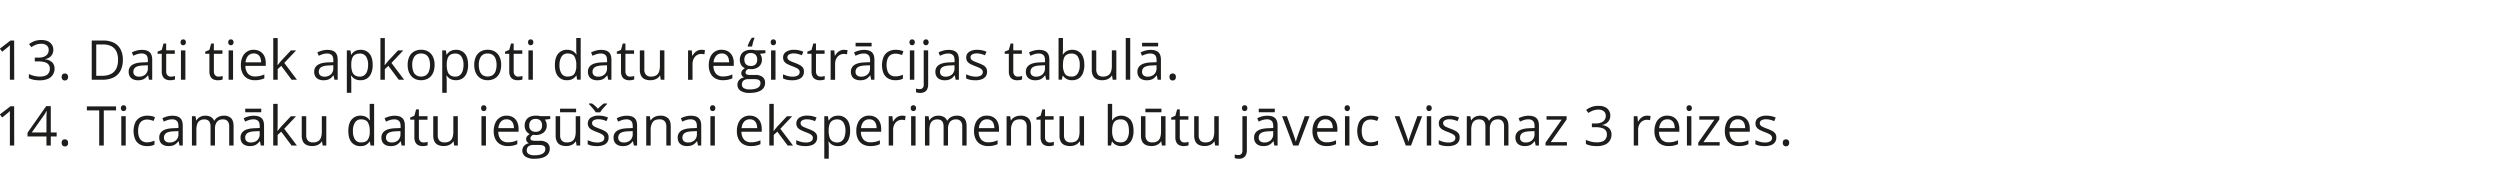 <?xml version="1.0" encoding="UTF-8" standalone="no"?>
<!-- Created with Inkscape (http://www.inkscape.org/) -->

<svg
   width="634.9mm"
   height="46.658mm"
   viewBox="0 0 634.9 46.658"
   version="1.1"
   id="svg1961"
   xml:space="preserve"
   inkscape:version="1.2.2 (732a01da63, 2022-12-09)"
   sodipodi:docname="YCUZD_250214_7088_text_20.svg"
   xmlns:inkscape="http://www.inkscape.org/namespaces/inkscape"
   xmlns:sodipodi="http://sodipodi.sourceforge.net/DTD/sodipodi-0.dtd"
   xmlns="http://www.w3.org/2000/svg"
   xmlns:svg="http://www.w3.org/2000/svg"><sodipodi:namedview
     id="namedview1963"
     pagecolor="#ffffff"
     bordercolor="#000000"
     borderopacity="0.25"
     inkscape:showpageshadow="2"
     inkscape:pageopacity="0.0"
     inkscape:pagecheckerboard="0"
     inkscape:deskcolor="#d1d1d1"
     inkscape:document-units="mm"
     showgrid="false"
     inkscape:zoom="0.36257716"
     inkscape:cx="1192.8495"
     inkscape:cy="-257.87614"
     inkscape:window-width="1920"
     inkscape:window-height="1001"
     inkscape:window-x="-9"
     inkscape:window-y="-9"
     inkscape:window-maximized="1"
     inkscape:current-layer="Слой_1-2" /><defs
     id="defs1958"><style
       id="style2082">.cls-1{fill:#1d1d1b;}.cls-2{fill:none;}</style><style
       id="style3428">.cls-1{fill:#1d1d1b;}.cls-2{fill:none;}</style><style
       id="style4951">.cls-1{fill:#1d1d1b;}.cls-2{fill:none;}</style><style
       id="style5980">.cls-1{fill:#1d1d1b;}.cls-2{fill:none;}</style><style
       id="style8945">.cls-1{fill:#1d1d1b;}.cls-2{fill:none;}</style><style
       id="style11061">.cls-1{fill:#1d1d1b;}.cls-2{fill:none;}</style><style
       id="style14023">.cls-1{fill:#1d1d1b;}.cls-2{fill:none;}</style><style
       id="style16301">.cls-1{fill:#1d1d1b;}.cls-2{fill:none;}</style><style
       id="style17290">.cls-1{fill:#1d1d1b;}.cls-2{fill:none;}</style><style
       id="style18275">.cls-1{fill:#1d1d1b;}.cls-2{fill:none;}</style><style
       id="style18966">.cls-1{fill:#1d1d1b;}.cls-2{fill:none;}</style></defs><g
     inkscape:label="Slānis 1"
     inkscape:groupmode="layer"
     id="layer1"
     transform="translate(452.538,-180.598)"><g
       id="Слой_1-2"
       data-name="Слой 1"
       transform="matrix(0.353,0,0,0.353,-246.801,66.949)"><g
         id="Слой_1-2-1"
         data-name="Слой 1"
         transform="translate(-618.452,141.665)"><path
           class="cls-1"
           d="m 45.86,237.64 h -3.12 v -20 c 0,-0.76 0,-1.41 0,-1.95 0,-0.54 0,-1.05 0,-1.51 0,-0.46 0.05,-0.92 0.08,-1.39 a 14.69,14.69 0 0 1 -1.11,1.05 l -1.3,1.07 -3.21,2.58 -1.68,-2.18 7.63,-5.88 h 2.66 z"
           id="path18970" /><path
           class="cls-1"
           d="m 74,216 a 7,7 0 0 1 -0.73,3.28 6.13,6.13 0 0 1 -2,2.27 8.39,8.39 0 0 1 -3.08,1.22 V 223 a 8.35,8.35 0 0 1 5,2.16 6.29,6.29 0 0 1 1.69,4.55 8.23,8.23 0 0 1 -1.21,4.29 7.67,7.67 0 0 1 -3.51,3 14.75,14.75 0 0 1 -6,1.07 22.32,22.32 0 0 1 -4.14,-0.36 14.42,14.42 0 0 1 -3.63,-1.18 v -3 a 18,18 0 0 0 3.82,1.36 17,17 0 0 0 4,0.49 c 2.57,0 4.42,-0.51 5.57,-1.53 a 5.34,5.34 0 0 0 1.71,-4.19 4.44,4.44 0 0 0 -1,-3 5.48,5.48 0 0 0 -2.74,-1.66 15.32,15.32 0 0 0 -4.29,-0.53 h -2.81 v -2.74 h 2.83 a 10.06,10.06 0 0 0 3.9,-0.67 5.46,5.46 0 0 0 2.43,-1.9 5,5 0 0 0 0.84,-2.9 4,4 0 0 0 -1.42,-3.31 6,6 0 0 0 -3.88,-1.17 10.9,10.9 0 0 0 -5,1.16 21.82,21.82 0 0 0 -2.16,1.25 L 56.52,212 a 15,15 0 0 1 3.76,-2.07 13.92,13.92 0 0 1 5,-0.86 q 4.32,0 6.48,2 A 6.47,6.47 0 0 1 74,216 Z"
           id="path18972" /><path
           class="cls-1"
           d="m 80,235.64 a 2.42,2.42 0 0 1 0.66,-1.92 2.33,2.33 0 0 1 1.59,-0.57 2.48,2.48 0 0 1 1.66,0.57 2.39,2.39 0 0 1 0.68,1.92 2.5,2.5 0 0 1 -0.68,1.94 2.4,2.4 0 0 1 -1.66,0.6 2.26,2.26 0 0 1 -1.59,-0.6 2.53,2.53 0 0 1 -0.66,-1.94 z"
           id="path18974" /><path
           class="cls-1"
           d="m 124,223.28 a 16.52,16.52 0 0 1 -1.73,7.95 11.18,11.18 0 0 1 -5,4.8 17.86,17.86 0 0 1 -8,1.61 h -7.65 v -28.18 h 8.5 a 16.29,16.29 0 0 1 7.4,1.57 11,11 0 0 1 4.79,4.65 15.56,15.56 0 0 1 1.69,7.6 z m -3.45,0.12 a 13.77,13.77 0 0 0 -1.26,-6.27 8.12,8.12 0 0 0 -3.7,-3.67 13.46,13.46 0 0 0 -6,-1.2 h -4.72 v 22.57 h 4 q 5.82,0 8.74,-2.87 2.92,-2.87 2.95,-8.56 z"
           id="path18976" /><path
           class="cls-1"
           d="m 137.7,216.17 c 2.52,0 4.38,0.57 5.61,1.7 1.23,1.13 1.83,2.93 1.83,5.41 v 14.36 h -2.33 l -0.62,-3.12 H 142 a 11.12,11.12 0 0 1 -1.85,1.94 6.55,6.55 0 0 1 -2.22,1.17 10.28,10.28 0 0 1 -3.1,0.4 8.25,8.25 0 0 1 -3.42,-0.68 5.3,5.3 0 0 1 -2.35,-2 6.44,6.44 0 0 1 -0.86,-3.47 5.52,5.52 0 0 1 2.51,-4.86 c 1.67,-1.13 4.21,-1.74 7.63,-1.85 L 142,225 v -1.29 q 0,-2.74 -1.17,-3.84 a 4.7,4.7 0 0 0 -3.32,-1.1 10.34,10.34 0 0 0 -3.16,0.48 22.57,22.57 0 0 0 -2.85,1.14 l -1,-2.43 a 17.71,17.71 0 0 1 3.27,-1.25 14.24,14.24 0 0 1 3.93,-0.54 z m 4.3,11.06 -3.22,0.14 c -2.64,0.1 -4.49,0.53 -5.57,1.29 a 3.7,3.7 0 0 0 -1.62,3.22 3.18,3.18 0 0 0 1.1,2.68 4.54,4.54 0 0 0 2.91,0.87 6.75,6.75 0 0 0 4.6,-1.56 5.9,5.9 0 0 0 1.8,-4.69 z"
           id="path18978" /><path
           class="cls-1"
           d="m 158.55,235.41 a 10,10 0 0 0 1.62,-0.14 7,7 0 0 0 1.35,-0.33 v 2.49 a 6.78,6.78 0 0 1 -1.55,0.43 11.84,11.84 0 0 1 -1.97,0.14 7.67,7.67 0 0 1 -3,-0.59 4.67,4.67 0 0 1 -2.19,-2 7.75,7.75 0 0 1 -0.82,-3.9 V 219 h -3 v -1.56 l 3,-1.25 1.27,-4.59 h 1.93 v 4.9 h 6.19 v 2.5 h -6.18 v 12.44 a 4.2,4.2 0 0 0 0.92,3 3.15,3.15 0 0 0 2.43,0.97 z"
           id="path18980" /><path
           class="cls-1"
           d="m 167.44,208.61 a 2,2 0 0 1 1.36,0.51 2.49,2.49 0 0 1 0,3.17 2,2 0 0 1 -2.74,0 2.56,2.56 0 0 1 0,-3.17 2,2 0 0 1 1.38,-0.51 z m 1.56,7.91 v 21.12 h -3.2 v -21.12 z"
           id="path18982" /><path
           class="cls-1"
           d="m 192.85,235.41 a 10,10 0 0 0 1.62,-0.14 7.4,7.4 0 0 0 1.35,-0.33 v 2.49 a 6.93,6.93 0 0 1 -1.55,0.43 11.93,11.93 0 0 1 -1.94,0.17 7.72,7.72 0 0 1 -3.05,-0.59 4.67,4.67 0 0 1 -2.19,-2 7.86,7.86 0 0 1 -0.81,-3.9 V 219 h -3 v -1.56 l 3,-1.25 1.28,-4.59 h 1.93 v 4.9 h 6.18 v 2.5 h -6.17 v 12.44 a 4.2,4.2 0 0 0 0.91,3 3.16,3.16 0 0 0 2.44,0.97 z"
           id="path18984" /><path
           class="cls-1"
           d="m 201.74,208.61 a 1.94,1.94 0 0 1 1.35,0.51 2.49,2.49 0 0 1 0,3.17 2,2 0 0 1 -2.73,0 2.56,2.56 0 0 1 0,-3.17 1.93,1.93 0 0 1 1.38,-0.51 z m 1.56,7.91 v 21.12 h -3.2 v -21.12 z"
           id="path18986" /><path
           class="cls-1"
           d="m 218.2,216.13 a 8.54,8.54 0 0 1 4.62,1.2 7.68,7.68 0 0 1 3,3.34 11.45,11.45 0 0 1 1,5 v 2 H 212.2 a 8.28,8.28 0 0 0 1.85,5.66 6.53,6.53 0 0 0 5,1.95 15.71,15.71 0 0 0 3.55,-0.36 20.45,20.45 0 0 0 3.2,-1.08 v 2.81 a 15.44,15.44 0 0 1 -3.17,1 18.24,18.24 0 0 1 -3.63,0.35 11,11 0 0 1 -5.31,-1.24 8.59,8.59 0 0 1 -3.52,-3.66 12.59,12.59 0 0 1 -1.25,-5.9 14.08,14.08 0 0 1 1.14,-5.9 8.53,8.53 0 0 1 8.17,-5.2 z m 0,2.62 a 5.26,5.26 0 0 0 -4.09,1.68 7.91,7.91 0 0 0 -1.81,4.68 h 11.18 a 9.15,9.15 0 0 0 -0.59,-3.32 4.81,4.81 0 0 0 -1.72,-2.24 5.13,5.13 0 0 0 -3.01,-0.8 z"
           id="path18988" /><path
           class="cls-1"
           d="m 235.41,207.65 v 15.58 c 0,0.51 0,1.14 -0.06,1.87 -0.06,0.73 -0.07,1.39 -0.09,2 h 0.13 l 1.19,-1.48 c 0.52,-0.66 1,-1.19 1.32,-1.58 l 7,-7.48 h 3.75 l -8.5,9 9.12,12.1 h -3.85 l -7.46,-10 -2.55,2.34 v 7.65 h -3.18 v -30 z"
           id="path18990" /><path
           class="cls-1"
           d="m 271.13,216.17 q 3.78,0 5.61,1.7 1.83,1.7 1.83,5.41 v 14.36 h -2.33 l -0.62,-3.12 h -0.15 a 11.5,11.5 0 0 1 -1.85,1.94 6.6,6.6 0 0 1 -2.23,1.17 10.21,10.21 0 0 1 -3.09,0.4 8.19,8.19 0 0 1 -3.42,-0.68 5.25,5.25 0 0 1 -2.35,-2 6.35,6.35 0 0 1 -0.86,-3.47 5.51,5.51 0 0 1 2.5,-4.86 c 1.67,-1.13 4.22,-1.74 7.64,-1.85 l 3.64,-0.15 v -1.29 c 0,-1.83 -0.39,-3.11 -1.18,-3.84 a 4.66,4.66 0 0 0 -3.31,-1.1 10.29,10.29 0 0 0 -3.16,0.48 22.13,22.13 0 0 0 -2.86,1.14 l -1,-2.43 a 17.55,17.55 0 0 1 3.28,-1.25 14.16,14.16 0 0 1 3.91,-0.56 z m 4.28,11.06 -3.22,0.14 q -3.94,0.15 -5.57,1.29 a 3.7,3.7 0 0 0 -1.62,3.22 3.21,3.21 0 0 0 1.1,2.68 4.54,4.54 0 0 0 2.91,0.87 6.77,6.77 0 0 0 4.61,-1.56 5.92,5.92 0 0 0 1.79,-4.69 z"
           id="path18992" /><path
           class="cls-1"
           d="m 295.09,216.13 a 7.93,7.93 0 0 1 6.31,2.72 c 1.56,1.81 2.35,4.54 2.35,8.17 a 15,15 0 0 1 -1.08,6 8.13,8.13 0 0 1 -3,3.71 8.39,8.39 0 0 1 -4.67,1.27 9.11,9.11 0 0 1 -2.95,-0.44 7,7 0 0 1 -2.18,-1.2 7.72,7.72 0 0 1 -1.51,-1.64 h -0.23 c 0,0.5 0.09,1.11 0.15,1.81 0.06,0.7 0.08,1.33 0.08,1.85 v 8.68 h -3.21 v -30.54 h 2.64 l 0.42,3.12 h 0.15 a 9,9 0 0 1 1.51,-1.76 6.53,6.53 0 0 1 2.17,-1.28 8.85,8.85 0 0 1 3.05,-0.47 z m -0.56,2.7 a 6.47,6.47 0 0 0 -3.53,0.85 4.81,4.81 0 0 0 -2,2.53 13.22,13.22 0 0 0 -0.66,4.23 v 0.62 a 15.14,15.14 0 0 0 0.59,4.53 5.24,5.24 0 0 0 1.95,2.81 6.14,6.14 0 0 0 3.65,1 5,5 0 0 0 3.28,-1.06 6.33,6.33 0 0 0 2,-3 13.58,13.58 0 0 0 0.64,-4.37 10.66,10.66 0 0 0 -1.45,-5.97 5,5 0 0 0 -4.47,-2.17 z"
           id="path18994" /><path
           class="cls-1"
           d="m 312.5,207.65 v 15.58 c 0,0.51 0,1.14 -0.06,1.87 -0.06,0.73 -0.07,1.39 -0.09,2 h 0.13 l 1.19,-1.48 c 0.52,-0.66 1,-1.19 1.32,-1.58 l 7,-7.48 h 3.76 l -8.5,9 9.12,12.1 h -3.86 l -7.46,-10 -2.55,2.34 v 7.65 h -3.18 v -30 z"
           id="path18996" /><path
           class="cls-1"
           d="m 348.28,227 a 14.82,14.82 0 0 1 -0.68,4.65 9.66,9.66 0 0 1 -1.94,3.45 8.49,8.49 0 0 1 -3.08,2.15 10.71,10.71 0 0 1 -4.08,0.74 10,10 0 0 1 -3.88,-0.74 8.6,8.6 0 0 1 -3,-2.15 9.75,9.75 0 0 1 -2,-3.45 14.25,14.25 0 0 1 -0.7,-4.65 13.6,13.6 0 0 1 1.17,-5.91 8.53,8.53 0 0 1 3.37,-3.72 10.14,10.14 0 0 1 5.21,-1.28 9.71,9.71 0 0 1 5.06,1.29 8.68,8.68 0 0 1 3.37,3.73 13.11,13.11 0 0 1 1.18,5.89 z m -16.08,0 a 13,13 0 0 0 0.68,4.42 5.55,5.55 0 0 0 5.7,3.91 6.05,6.05 0 0 0 3.62,-1 6,6 0 0 0 2.09,-2.89 13,13 0 0 0 0.71,-4.44 12.75,12.75 0 0 0 -0.67,-4.37 5.93,5.93 0 0 0 -2.08,-2.84 6.15,6.15 0 0 0 -3.65,-1 5.52,5.52 0 0 0 -4.83,2.18 10.34,10.34 0 0 0 -1.57,6.03 z"
           id="path18998" /><path
           class="cls-1"
           d="m 363.74,216.13 a 7.92,7.92 0 0 1 6.3,2.72 c 1.57,1.81 2.35,4.54 2.35,8.17 a 15,15 0 0 1 -1.08,6 8.17,8.17 0 0 1 -3,3.71 8.45,8.45 0 0 1 -4.62,1.25 9.11,9.11 0 0 1 -3,-0.44 7.14,7.14 0 0 1 -2.18,-1.2 7.94,7.94 0 0 1 -1.5,-1.64 h -0.23 c 0,0.5 0.09,1.11 0.14,1.81 0.05,0.7 0.09,1.33 0.09,1.85 v 8.68 h -3.22 v -30.52 h 2.64 l 0.43,3.12 H 357 a 8.59,8.59 0 0 1 1.5,-1.76 6.63,6.63 0 0 1 2.17,-1.28 9,9 0 0 1 3.07,-0.47 z m -0.56,2.7 a 6.51,6.51 0 0 0 -3.54,0.85 4.84,4.84 0 0 0 -1.95,2.53 13,13 0 0 0 -0.66,4.23 v 0.62 a 15.14,15.14 0 0 0 0.59,4.53 5.24,5.24 0 0 0 1.95,2.81 6.12,6.12 0 0 0 3.65,1 5,5 0 0 0 3.28,-1.06 6.31,6.31 0 0 0 1.95,-3 13.57,13.57 0 0 0 0.65,-4.37 10.66,10.66 0 0 0 -1.46,-5.94 5,5 0 0 0 -4.46,-2.2 z"
           id="path19000" /><path
           class="cls-1"
           d="m 396.18,227 a 14.83,14.83 0 0 1 -0.67,4.65 9.53,9.53 0 0 1 -1.95,3.45 8.45,8.45 0 0 1 -3.07,2.15 10.78,10.78 0 0 1 -4.08,0.74 10.06,10.06 0 0 1 -3.89,-0.74 8.6,8.6 0 0 1 -3,-2.15 9.75,9.75 0 0 1 -2,-3.45 14.25,14.25 0 0 1 -0.7,-4.65 13.6,13.6 0 0 1 1.17,-5.91 8.53,8.53 0 0 1 3.37,-3.72 10.19,10.19 0 0 1 5.21,-1.28 9.69,9.69 0 0 1 5.06,1.29 8.76,8.76 0 0 1 3.38,3.73 13.25,13.25 0 0 1 1.17,5.89 z m -16.07,0 a 13,13 0 0 0 0.67,4.42 6,6 0 0 0 2.08,2.89 6.93,6.93 0 0 0 7.24,0 6,6 0 0 0 2.09,-2.89 13,13 0 0 0 0.68,-4.42 12.73,12.73 0 0 0 -0.68,-4.37 5.86,5.86 0 0 0 -2.08,-2.84 6.12,6.12 0 0 0 -3.64,-1 5.5,5.5 0 0 0 -4.83,2.18 10.34,10.34 0 0 0 -1.53,6.03 z"
           id="path19002" /><path
           class="cls-1"
           d="m 408.54,235.41 a 10.13,10.13 0 0 0 1.62,-0.14 7.4,7.4 0 0 0 1.35,-0.33 v 2.49 a 6.93,6.93 0 0 1 -1.55,0.43 11.93,11.93 0 0 1 -1.96,0.14 7.68,7.68 0 0 1 -3,-0.59 4.67,4.67 0 0 1 -2.19,-2 7.86,7.86 0 0 1 -0.82,-3.9 V 219 h -3 v -1.56 l 3,-1.25 1.28,-4.59 h 1.92 v 4.9 h 6.19 v 2.5 h -6.19 v 12.44 a 4.2,4.2 0 0 0 0.92,3 3.16,3.16 0 0 0 2.43,0.97 z"
           id="path19004" /><path
           class="cls-1"
           d="m 417.42,208.61 a 2,2 0 0 1 1.36,0.51 2.49,2.49 0 0 1 0,3.17 1.92,1.92 0 0 1 -1.36,0.53 1.89,1.89 0 0 1 -1.37,-0.53 2.56,2.56 0 0 1 0,-3.17 1.92,1.92 0 0 1 1.37,-0.51 z m 1.57,7.91 v 21.12 h -3.2 v -21.12 z"
           id="path19006" /><path
           class="cls-1"
           d="m 443.53,238 a 7.93,7.93 0 0 1 -6.36,-2.74 q -2.34,-2.73 -2.34,-8.13 0,-5.4 2.39,-8.24 a 8,8 0 0 1 6.36,-2.79 8.9,8.9 0 0 1 2.93,0.44 7,7 0 0 1 2.16,1.19 7.42,7.42 0 0 1 1.53,1.69 h 0.23 c -0.05,-0.4 -0.11,-0.95 -0.16,-1.64 -0.05,-0.69 -0.07,-1.26 -0.07,-1.7 v -8.46 h 3.2 v 30 h -2.59 l -0.48,-3 h -0.13 a 7.41,7.41 0 0 1 -1.52,1.71 7,7 0 0 1 -2.18,1.23 8.84,8.84 0 0 1 -2.97,0.44 z m 0.5,-2.66 q 3.39,0 4.8,-1.93 a 9.63,9.63 0 0 0 1.4,-5.72 v -0.58 a 11.73,11.73 0 0 0 -1.34,-6.19 q -1.33,-2.16 -4.86,-2.16 a 4.92,4.92 0 0 0 -4.42,2.27 11.33,11.33 0 0 0 -1.46,6.17 10.59,10.59 0 0 0 1.45,6 5,5 0 0 0 4.4,2.17 z"
           id="path19008" /><path
           class="cls-1"
           d="m 468.07,216.17 q 3.76,0 5.6,1.7 1.84,1.7 1.84,5.41 v 14.36 h -2.34 l -0.61,-3.12 h -0.16 a 11.5,11.5 0 0 1 -1.85,1.94 6.55,6.55 0 0 1 -2.22,1.17 10.33,10.33 0 0 1 -3.1,0.4 8.25,8.25 0 0 1 -3.42,-0.68 5.25,5.25 0 0 1 -2.35,-2 6.44,6.44 0 0 1 -0.86,-3.47 5.52,5.52 0 0 1 2.51,-4.86 c 1.67,-1.13 4.21,-1.74 7.63,-1.85 l 3.64,-0.15 v -1.29 q 0,-2.74 -1.17,-3.84 a 4.7,4.7 0 0 0 -3.32,-1.1 10.34,10.34 0 0 0 -3.16,0.48 22.57,22.57 0 0 0 -2.85,1.14 l -1,-2.43 a 17.82,17.82 0 0 1 3.28,-1.25 14.24,14.24 0 0 1 3.91,-0.56 z m 4.27,11.06 -3.22,0.14 q -3.94,0.15 -5.57,1.29 a 3.7,3.7 0 0 0 -1.62,3.22 3.21,3.21 0 0 0 1.1,2.68 4.58,4.58 0 0 0 2.91,0.87 6.76,6.76 0 0 0 4.61,-1.56 5.89,5.89 0 0 0 1.79,-4.69 z"
           id="path19010" /><path
           class="cls-1"
           d="m 488.92,235.41 a 10,10 0 0 0 1.62,-0.14 7.4,7.4 0 0 0 1.35,-0.33 v 2.49 a 6.78,6.78 0 0 1 -1.55,0.43 11.84,11.84 0 0 1 -1.94,0.17 7.63,7.63 0 0 1 -3,-0.59 4.58,4.58 0 0 1 -2.19,-2 7.75,7.75 0 0 1 -0.82,-3.9 V 219 h -3 v -1.56 l 3,-1.25 1.27,-4.59 h 1.93 v 4.9 h 6.19 v 2.5 h -6.19 v 12.44 a 4.2,4.2 0 0 0 0.91,3 3.17,3.17 0 0 0 2.42,0.97 z"
           id="path19012" /><path
           class="cls-1"
           d="m 513.62,216.52 v 21.12 H 511 l -0.47,-3 h -0.17 a 6.16,6.16 0 0 1 -1.7,1.86 7.45,7.45 0 0 1 -2.34,1.12 10,10 0 0 1 -2.77,0.38 9.71,9.71 0 0 1 -4.2,-0.81 5.4,5.4 0 0 1 -2.55,-2.51 9.65,9.65 0 0 1 -0.86,-4.35 v -13.81 h 3.24 v 13.61 a 5.69,5.69 0 0 0 1.19,3.94 4.71,4.71 0 0 0 3.65,1.3 7,7 0 0 0 3.75,-0.89 4.94,4.94 0 0 0 2,-2.61 12.67,12.67 0 0 0 0.62,-4.23 v -11.12 z"
           id="path19014" /><path
           class="cls-1"
           d="m 540.24,216.13 a 12.36,12.36 0 0 1 1.33,0.07 9.51,9.51 0 0 1 1.23,0.18 l -0.4,3 a 8.93,8.93 0 0 0 -1.16,-0.21 10.21,10.21 0 0 0 -1.2,-0.08 5.77,5.77 0 0 0 -4.37,2 6.8,6.8 0 0 0 -1.33,2.29 8.79,8.79 0 0 0 -0.48,3 v 11.33 h -3.22 v -21.19 h 2.66 l 0.35,3.89 h 0.13 a 10.73,10.73 0 0 1 1.58,-2.15 7,7 0 0 1 2.15,-1.55 6.27,6.27 0 0 1 2.73,-0.58 z"
           id="path19016" /><path
           class="cls-1"
           d="m 554.91,216.13 a 8.54,8.54 0 0 1 4.62,1.2 7.68,7.68 0 0 1 3,3.34 11.45,11.45 0 0 1 1,5 v 2 h -14.62 a 8.28,8.28 0 0 0 1.85,5.66 6.53,6.53 0 0 0 5,1.95 15.71,15.71 0 0 0 3.55,-0.36 20.45,20.45 0 0 0 3.2,-1.08 v 2.81 a 15.44,15.44 0 0 1 -3.17,1 18.24,18.24 0 0 1 -3.71,0.33 11,11 0 0 1 -5.31,-1.24 8.59,8.59 0 0 1 -3.52,-3.66 12.59,12.59 0 0 1 -1.25,-5.9 14.08,14.08 0 0 1 1.14,-5.9 8.53,8.53 0 0 1 8.17,-5.2 z m 0,2.62 a 5.26,5.26 0 0 0 -4.09,1.68 7.91,7.91 0 0 0 -1.81,4.68 h 11.18 a 9.15,9.15 0 0 0 -0.59,-3.32 4.81,4.81 0 0 0 -1.72,-2.24 5.13,5.13 0 0 0 -3.01,-0.8 z"
           id="path19018" /><path
           class="cls-1"
           d="m 574.84,247.13 a 11.28,11.28 0 0 1 -6.42,-1.55 5,5 0 0 1 -2.25,-4.35 4.88,4.88 0 0 1 1.26,-3.39 6.24,6.24 0 0 1 3.5,-1.87 3.86,3.86 0 0 1 -1.42,-1.16 2.86,2.86 0 0 1 -0.59,-1.77 3.38,3.38 0 0 1 0.65,-2 6.93,6.93 0 0 1 2,-1.68 5.65,5.65 0 0 1 -2.68,-2.29 6.77,6.77 0 0 1 -1,-3.75 7.54,7.54 0 0 1 0.95,-3.88 6.09,6.09 0 0 1 2.74,-2.46 10.13,10.13 0 0 1 4.33,-0.85 c 0.38,0 0.75,0 1.13,0 0.38,0 0.74,0.08 1.09,0.14 a 5.94,5.94 0 0 1 0.91,0.2 h 7.24 v 2.06 l -3.89,0.48 a 6.47,6.47 0 0 1 1,1.81 6.79,6.79 0 0 1 0.39,2.36 6.31,6.31 0 0 1 -2.14,5 8.68,8.68 0 0 1 -5.88,1.86 10.31,10.31 0 0 1 -1.81,-0.16 4.71,4.71 0 0 0 -1.44,1.16 2.31,2.31 0 0 0 -0.49,1.47 1.32,1.32 0 0 0 0.38,1 2.27,2.27 0 0 0 1.09,0.53 7.64,7.64 0 0 0 1.71,0.16 h 3.72 a 8.35,8.35 0 0 1 5.29,1.45 5,5 0 0 1 1.84,4.22 6.05,6.05 0 0 1 -2.85,5.38 c -2.01,1.25 -4.76,1.88 -8.36,1.88 z m 0.1,-2.51 a 14.81,14.81 0 0 0 4.34,-0.53 5.48,5.48 0 0 0 2.59,-1.52 3.49,3.49 0 0 0 0.85,-2.36 2.82,2.82 0 0 0 -0.57,-1.92 3,3 0 0 0 -1.7,-0.87 14.17,14.17 0 0 0 -2.74,-0.22 h -3.66 a 6.55,6.55 0 0 0 -2.49,0.44 3.62,3.62 0 0 0 -1.63,1.31 3.94,3.94 0 0 0 -0.56,2.16 2.9,2.9 0 0 0 1.44,2.62 8,8 0 0 0 4.13,0.89 z m 0.83,-16.88 a 4.7,4.7 0 0 0 3.45,-1.16 4.57,4.57 0 0 0 1.15,-3.37 4.86,4.86 0 0 0 -1.17,-3.56 4.69,4.69 0 0 0 -3.47,-1.19 4.49,4.49 0 0 0 -3.39,1.23 4.93,4.93 0 0 0 -1.18,3.57 4.43,4.43 0 0 0 1.19,3.32 4.74,4.74 0 0 0 3.42,1.16 z m 2.64,-20.32 v 0.44 a 14.35,14.35 0 0 0 -0.66,1.72 c -0.23,0.7 -0.44,1.43 -0.63,2.18 -0.19,0.75 -0.31,1.41 -0.39,2 h -3.18 v -0.37 a 17.07,17.07 0 0 1 0.66,-1.8 c 0.31,-0.71 0.67,-1.44 1.08,-2.18 a 14.42,14.42 0 0 1 1.34,-2 z"
           id="path19020" /><path
           class="cls-1"
           d="m 592,208.61 a 2,2 0 0 1 1.36,0.51 2.52,2.52 0 0 1 0,3.17 2,2 0 0 1 -1.36,0.53 1.9,1.9 0 0 1 -1.38,-0.53 2.56,2.56 0 0 1 0,-3.17 1.93,1.93 0 0 1 1.38,-0.51 z m 1.56,7.91 v 21.12 h -3.2 v -21.12 z"
           id="path19022" /><path
           class="cls-1"
           d="m 614,231.86 a 5.62,5.62 0 0 1 -1,3.4 6.09,6.09 0 0 1 -2.89,2.07 12.83,12.83 0 0 1 -4.49,0.7 18.59,18.59 0 0 1 -3.83,-0.35 11,11 0 0 1 -2.83,-1 v -2.95 a 19.43,19.43 0 0 0 3.08,1.16 13.32,13.32 0 0 0 3.66,0.52 6.91,6.91 0 0 0 4,-0.89 2.79,2.79 0 0 0 1.24,-2.41 2.54,2.54 0 0 0 -0.49,-1.53 4.83,4.83 0 0 0 -1.65,-1.29 24.92,24.92 0 0 0 -3.2,-1.38 37.3,37.3 0 0 1 -3.5,-1.53 6.41,6.41 0 0 1 -2.28,-1.86 4.79,4.79 0 0 1 -0.8,-2.86 4.65,4.65 0 0 1 2.17,-4.11 10.16,10.16 0 0 1 5.7,-1.44 16.22,16.22 0 0 1 3.57,0.38 16.52,16.52 0 0 1 3.12,1 l -1.08,2.56 a 20.9,20.9 0 0 0 -2.8,-0.94 11.86,11.86 0 0 0 -3,-0.39 6.54,6.54 0 0 0 -3.41,0.74 2.23,2.23 0 0 0 -1.18,2 2.37,2.37 0 0 0 0.55,1.62 5.11,5.11 0 0 0 1.76,1.19 c 0.81,0.38 1.88,0.81 3.2,1.31 a 26.38,26.38 0 0 1 3.43,1.52 6.28,6.28 0 0 1 2.23,1.89 4.81,4.81 0 0 1 0.72,2.87 z"
           id="path19024" /><path
           class="cls-1"
           d="m 626,235.41 a 10,10 0 0 0 1.62,-0.14 7.4,7.4 0 0 0 1.35,-0.33 v 2.49 a 6.78,6.78 0 0 1 -1.55,0.43 11.84,11.84 0 0 1 -1.94,0.17 7.63,7.63 0 0 1 -3,-0.59 4.58,4.58 0 0 1 -2.19,-2 7.75,7.75 0 0 1 -0.82,-3.9 V 219 h -3 v -1.56 l 3,-1.25 1.27,-4.59 h 1.93 v 4.9 h 6.19 v 2.5 h -6.19 v 12.44 a 4.2,4.2 0 0 0 0.91,3 3.17,3.17 0 0 0 2.42,0.97 z"
           id="path19026" /><path
           class="cls-1"
           d="m 642.83,216.13 a 12.36,12.36 0 0 1 1.33,0.07 9.51,9.51 0 0 1 1.23,0.18 l -0.4,3 a 8.63,8.63 0 0 0 -1.16,-0.21 10.19,10.19 0 0 0 -1.19,-0.08 5.74,5.74 0 0 0 -2.4,0.51 5.89,5.89 0 0 0 -2,1.47 7,7 0 0 0 -1.33,2.29 8.79,8.79 0 0 0 -0.48,3 v 11.33 h -3.22 v -21.17 h 2.66 l 0.35,3.89 h 0.13 a 11.13,11.13 0 0 1 1.58,-2.15 7.16,7.16 0 0 1 2.15,-1.55 6.27,6.27 0 0 1 2.75,-0.58 z"
           id="path19028" /><path
           class="cls-1"
           d="m 657.27,216.17 q 3.78,0 5.61,1.7 1.83,1.7 1.83,5.41 v 14.36 h -2.33 l -0.62,-3.12 h -0.15 a 11.53,11.53 0 0 1 -1.86,1.94 6.55,6.55 0 0 1 -2.22,1.17 10.24,10.24 0 0 1 -3.1,0.4 8.25,8.25 0 0 1 -3.42,-0.68 5.3,5.3 0 0 1 -2.35,-2 6.44,6.44 0 0 1 -0.86,-3.47 5.52,5.52 0 0 1 2.51,-4.86 c 1.67,-1.13 4.21,-1.74 7.63,-1.85 l 3.65,-0.15 v -1.29 c 0,-1.83 -0.4,-3.11 -1.18,-3.84 a 4.68,4.68 0 0 0 -3.32,-1.1 10.38,10.38 0 0 0 -3.16,0.48 22.57,22.57 0 0 0 -2.85,1.14 l -1,-2.43 a 17.71,17.71 0 0 1 3.27,-1.25 14.29,14.29 0 0 1 3.92,-0.56 z m 4.28,11.06 -3.22,0.14 c -2.64,0.1 -4.49,0.53 -5.57,1.29 a 3.7,3.7 0 0 0 -1.62,3.22 3.18,3.18 0 0 0 1.1,2.68 4.54,4.54 0 0 0 2.91,0.87 6.75,6.75 0 0 0 4.6,-1.56 5.9,5.9 0 0 0 1.8,-4.69 z m 1.15,-16.13 v 2.58 h -11.54 v -2.58 z"
           id="path19030" /><path
           class="cls-1"
           d="m 679.76,238 a 10.38,10.38 0 0 1 -5,-1.18 8.07,8.07 0 0 1 -3.39,-3.58 15.94,15.94 0 0 1 0.07,-12.35 8.24,8.24 0 0 1 3.54,-3.61 10.83,10.83 0 0 1 5.12,-1.18 14.57,14.57 0 0 1 3.06,0.32 10.07,10.07 0 0 1 2.42,0.8 l -1,2.68 a 16.72,16.72 0 0 0 -2.22,-0.7 10.24,10.24 0 0 0 -2.36,-0.3 6.59,6.59 0 0 0 -3.66,0.94 5.67,5.67 0 0 0 -2.17,2.78 14,14 0 0 0 0,8.88 5.67,5.67 0 0 0 2.1,2.77 6,6 0 0 0 3.5,0.95 11.76,11.76 0 0 0 3,-0.35 17.09,17.09 0 0 0 2.45,-0.84 v 2.85 a 9.81,9.81 0 0 1 -2.36,0.83 14.65,14.65 0 0 1 -3.1,0.29 z"
           id="path19032" /><path
           class="cls-1"
           d="m 691.85,208.61 a 2,2 0 0 1 1.36,0.51 2.49,2.49 0 0 1 0,3.17 2,2 0 0 1 -2.74,0 2.56,2.56 0 0 1 0,-3.17 2,2 0 0 1 1.38,-0.51 z m 1.56,7.91 v 21.12 h -3.2 v -21.12 z"
           id="path19034" /><path
           class="cls-1"
           d="m 697.63,247.13 a 8.63,8.63 0 0 1 -1.71,-0.15 9.27,9.27 0 0 1 -1.27,-0.33 V 244 a 8.23,8.23 0 0 0 1.21,0.3 8.34,8.34 0 0 0 1.39,0.11 3.08,3.08 0 0 0 2.12,-0.73 3.51,3.51 0 0 0 0.81,-2.66 v -24.5 h 3.2 V 241 a 8,8 0 0 1 -0.62,3.3 4.49,4.49 0 0 1 -1.89,2.12 6.47,6.47 0 0 1 -3.24,0.71 z m 2.26,-36.42 a 2.06,2.06 0 0 1 0.55,-1.59 2,2 0 0 1 1.38,-0.51 2,2 0 0 1 1.36,0.51 2.49,2.49 0 0 1 0,3.17 2,2 0 0 1 -1.36,0.53 1.92,1.92 0 0 1 -1.38,-0.53 2,2 0 0 1 -0.55,-1.58 z"
           id="path19036" /><path
           class="cls-1"
           d="m 718.05,216.17 q 3.78,0 5.61,1.7 1.83,1.7 1.83,5.41 v 14.36 h -2.33 l -0.62,-3.12 h -0.15 a 11.91,11.91 0 0 1 -1.85,1.94 6.7,6.7 0 0 1 -2.23,1.17 10.24,10.24 0 0 1 -3.1,0.4 8.25,8.25 0 0 1 -3.42,-0.68 5.3,5.3 0 0 1 -2.35,-2 6.44,6.44 0 0 1 -0.86,-3.47 5.52,5.52 0 0 1 2.51,-4.86 c 1.67,-1.13 4.21,-1.74 7.63,-1.85 l 3.65,-0.15 v -1.29 c 0,-1.83 -0.4,-3.11 -1.18,-3.84 a 4.67,4.67 0 0 0 -3.31,-1.1 10.4,10.4 0 0 0 -3.17,0.48 22.57,22.57 0 0 0 -2.85,1.14 l -1,-2.43 a 17.71,17.71 0 0 1 3.27,-1.25 14.29,14.29 0 0 1 3.92,-0.56 z m 4.28,11.06 -3.22,0.14 c -2.64,0.1 -4.49,0.53 -5.57,1.29 a 3.7,3.7 0 0 0 -1.62,3.22 3.21,3.21 0 0 0 1.1,2.68 4.54,4.54 0 0 0 2.91,0.87 6.79,6.79 0 0 0 4.61,-1.56 5.92,5.92 0 0 0 1.79,-4.69 z"
           id="path19038" /><path
           class="cls-1"
           d="m 745.75,231.86 a 5.62,5.62 0 0 1 -1,3.4 6.09,6.09 0 0 1 -2.89,2.07 12.83,12.83 0 0 1 -4.49,0.7 18.59,18.59 0 0 1 -3.83,-0.35 11.26,11.26 0 0 1 -2.84,-1 v -2.95 a 20,20 0 0 0 3.09,1.16 13.27,13.27 0 0 0 3.66,0.52 6.91,6.91 0 0 0 4,-0.89 2.82,2.82 0 0 0 1.24,-2.41 2.48,2.48 0 0 0 -0.5,-1.53 4.68,4.68 0 0 0 -1.64,-1.29 24.92,24.92 0 0 0 -3.2,-1.38 37.3,37.3 0 0 1 -3.5,-1.53 6.41,6.41 0 0 1 -2.28,-1.86 4.79,4.79 0 0 1 -0.8,-2.86 4.65,4.65 0 0 1 2.17,-4.11 10.16,10.16 0 0 1 5.7,-1.44 16.22,16.22 0 0 1 3.57,0.38 16.52,16.52 0 0 1 3.12,1 l -1.08,2.56 a 20.9,20.9 0 0 0 -2.8,-0.94 11.86,11.86 0 0 0 -3,-0.39 6.51,6.51 0 0 0 -3.41,0.74 2.23,2.23 0 0 0 -1.18,2 2.37,2.37 0 0 0 0.55,1.62 5.11,5.11 0 0 0 1.76,1.19 c 0.81,0.38 1.88,0.81 3.2,1.31 a 27,27 0 0 1 3.43,1.52 6.28,6.28 0 0 1 2.2,1.9 4.81,4.81 0 0 1 0.75,2.86 z"
           id="path19040" /><path
           class="cls-1"
           d="m 768,235.41 a 10,10 0 0 0 1.61,-0.14 7,7 0 0 0 1.35,-0.33 v 2.49 a 6.78,6.78 0 0 1 -1.55,0.43 11.81,11.81 0 0 1 -1.93,0.17 7.68,7.68 0 0 1 -3.05,-0.59 4.67,4.67 0 0 1 -2.19,-2 7.75,7.75 0 0 1 -0.82,-3.9 V 219 h -3 v -1.56 l 3,-1.25 1.27,-4.59 h 1.93 v 4.9 h 6.19 v 2.5 h -6.19 v 12.44 a 4.2,4.2 0 0 0 0.92,3 3.16,3.16 0 0 0 2.46,0.97 z"
           id="path19042" /><path
           class="cls-1"
           d="m 783.13,216.17 q 3.78,0 5.61,1.7 1.83,1.7 1.83,5.41 v 14.36 h -2.33 l -0.62,-3.12 h -0.16 a 11.12,11.12 0 0 1 -1.85,1.94 6.55,6.55 0 0 1 -2.22,1.17 10.28,10.28 0 0 1 -3.1,0.4 8.25,8.25 0 0 1 -3.42,-0.68 5.3,5.3 0 0 1 -2.35,-2 6.44,6.44 0 0 1 -0.86,-3.47 5.52,5.52 0 0 1 2.51,-4.86 c 1.67,-1.13 4.21,-1.74 7.63,-1.85 l 3.65,-0.15 v -1.29 c 0,-1.83 -0.4,-3.11 -1.18,-3.84 a 4.68,4.68 0 0 0 -3.32,-1.1 10.34,10.34 0 0 0 -3.16,0.48 22.57,22.57 0 0 0 -2.85,1.14 l -1,-2.43 a 17.71,17.71 0 0 1 3.27,-1.25 14.29,14.29 0 0 1 3.92,-0.56 z m 4.28,11.06 -3.22,0.14 c -2.64,0.1 -4.49,0.53 -5.57,1.29 a 3.7,3.7 0 0 0 -1.62,3.22 3.18,3.18 0 0 0 1.1,2.68 4.54,4.54 0 0 0 2.91,0.87 6.75,6.75 0 0 0 4.6,-1.56 5.9,5.9 0 0 0 1.8,-4.69 z"
           id="path19044" /><path
           class="cls-1"
           d="m 800.36,207.65 v 7.5 c 0,0.86 0,1.69 -0.07,2.5 -0.07,0.81 -0.08,1.44 -0.1,1.89 h 0.17 a 7.19,7.19 0 0 1 2.51,-2.41 8.06,8.06 0 0 1 4.18,-1 7.92,7.92 0 0 1 6.33,2.75 c 1.58,1.83 2.36,4.55 2.36,8.16 a 14.85,14.85 0 0 1 -1.08,6 8.13,8.13 0 0 1 -3,3.71 8.51,8.51 0 0 1 -4.66,1.25 8,8 0 0 1 -4.11,-0.94 7,7 0 0 1 -2.48,-2.28 h -0.25 l -0.66,2.83 h -2.31 v -30 z m 6.17,11.18 a 6.47,6.47 0 0 0 -3.64,0.9 4.89,4.89 0 0 0 -1.94,2.69 15.07,15.07 0 0 0 -0.59,4.56 v 0.18 a 11.48,11.48 0 0 0 1.33,6.1 c 0.89,1.4 2.5,2.11 4.84,2.11 a 5,5 0 0 0 4.42,-2.16 10.84,10.84 0 0 0 1.48,-6.17 10.69,10.69 0 0 0 -1.46,-6.15 5.08,5.08 0 0 0 -4.44,-2.06 z"
           id="path19046" /><path
           class="cls-1"
           d="m 838.76,216.52 v 21.12 h -2.62 l -0.46,-3 h -0.18 a 6.13,6.13 0 0 1 -1.69,1.86 7.61,7.61 0 0 1 -2.35,1.12 9.9,9.9 0 0 1 -2.76,0.38 9.71,9.71 0 0 1 -4.2,-0.81 5.38,5.38 0 0 1 -2.56,-2.51 9.65,9.65 0 0 1 -0.86,-4.35 v -13.81 h 3.24 v 13.61 a 5.65,5.65 0 0 0 1.2,3.94 4.69,4.69 0 0 0 3.64,1.3 6.94,6.94 0 0 0 3.75,-0.89 4.94,4.94 0 0 0 2,-2.61 12.42,12.42 0 0 0 0.62,-4.23 v -11.12 z"
           id="path19048" /><path
           class="cls-1"
           d="m 848.75,237.64 h -3.22 v -30 h 3.22 z"
           id="path19050" /><path
           class="cls-1"
           d="m 863.4,216.17 c 2.52,0 4.38,0.57 5.61,1.7 1.23,1.13 1.83,2.93 1.83,5.41 v 14.36 h -2.34 l -0.61,-3.12 h -0.16 a 11.12,11.12 0 0 1 -1.85,1.94 6.55,6.55 0 0 1 -2.22,1.17 10.33,10.33 0 0 1 -3.1,0.4 8.25,8.25 0 0 1 -3.42,-0.68 5.25,5.25 0 0 1 -2.35,-2 6.44,6.44 0 0 1 -0.86,-3.47 5.52,5.52 0 0 1 2.51,-4.86 c 1.67,-1.13 4.21,-1.74 7.63,-1.85 l 3.64,-0.15 v -1.29 q 0,-2.74 -1.17,-3.84 a 4.7,4.7 0 0 0 -3.32,-1.1 10.34,10.34 0 0 0 -3.16,0.48 22.57,22.57 0 0 0 -2.85,1.14 l -1,-2.43 a 17.71,17.71 0 0 1 3.27,-1.25 14.24,14.24 0 0 1 3.92,-0.56 z m 4.28,11.06 -3.22,0.14 q -4,0.15 -5.57,1.29 a 3.7,3.7 0 0 0 -1.62,3.22 3.18,3.18 0 0 0 1.1,2.68 4.54,4.54 0 0 0 2.91,0.87 6.75,6.75 0 0 0 4.6,-1.56 5.9,5.9 0 0 0 1.8,-4.69 z m 1.15,-16.13 v 2.58 h -11.54 v -2.58 z"
           id="path19052" /><path
           class="cls-1"
           d="m 877,235.64 a 2.46,2.46 0 0 1 0.65,-1.92 2.36,2.36 0 0 1 1.6,-0.57 2.48,2.48 0 0 1 1.66,0.57 2.39,2.39 0 0 1 0.68,1.92 2.5,2.5 0 0 1 -0.68,1.94 2.4,2.4 0 0 1 -1.66,0.6 2.29,2.29 0 0 1 -1.6,-0.6 2.56,2.56 0 0 1 -0.65,-1.94 z"
           id="path19054" /><path
           class="cls-1"
           d="m 45.86,285 h -3.12 v -20 c 0,-0.76 0,-1.41 0,-2 0,-0.59 0,-1 0,-1.5 0,-0.5 0.05,-0.93 0.08,-1.4 a 14.69,14.69 0 0 1 -1.11,1.05 l -1.3,1.07 -3.21,2.58 -1.68,-2.18 7.63,-5.87 h 2.66 z"
           id="path19056" /><path
           class="cls-1"
           d="M 76.4,278.48 H 72.17 V 285 h -3.12 v -6.54 H 55.42 v -2.7 l 13.42,-19.1 h 3.33 v 18.91 h 4.23 z m -7.35,-2.89 v -9.21 c 0,-0.71 0,-1.35 0,-1.92 0,-0.57 0,-1.11 0.06,-1.6 0.06,-0.49 0.05,-1 0.07,-1.42 0.02,-0.42 0,-0.89 0,-1.33 h -0.16 c -0.24,0.52 -0.52,1.06 -0.84,1.63 a 15,15 0 0 1 -1,1.53 l -8.7,12.32 z"
           id="path19058" /><path
           class="cls-1"
           d="m 80,283 a 2.38,2.38 0 0 1 0.66,-1.91 2.33,2.33 0 0 1 1.59,-0.57 2.48,2.48 0 0 1 1.66,0.57 2.36,2.36 0 0 1 0.68,1.91 2.48,2.48 0 0 1 -0.59,2 2.36,2.36 0 0 1 -1.66,0.61 A 2.23,2.23 0 0 1 80.7,285 2.51,2.51 0 0 1 80,283 Z"
           id="path19060" /><path
           class="cls-1"
           d="M 110.29,285 H 107 v -25.27 h -8.88 v -2.89 h 21 v 2.89 h -8.82 z"
           id="path19062" /><path
           class="cls-1"
           d="m 124.53,256 a 2,2 0 0 1 1.36,0.51 2.49,2.49 0 0 1 0,3.17 2.06,2.06 0 0 1 -2.74,0 2.56,2.56 0 0 1 0,-3.17 2,2 0 0 1 1.38,-0.51 z m 1.56,7.9 V 285 h -3.2 v -21.11 z"
           id="path19064" /><path
           class="cls-1"
           d="m 141.32,285.4 a 10.46,10.46 0 0 1 -5,-1.17 8.09,8.09 0 0 1 -3.39,-3.59 15.85,15.85 0 0 1 0.07,-12.34 8.37,8.37 0 0 1 3.54,-3.62 11,11 0 0 1 5.13,-1.17 14.71,14.71 0 0 1 3.06,0.31 10,10 0 0 1 2.41,0.8 l -1,2.68 a 16.5,16.5 0 0 0 -2.23,-0.69 9.7,9.7 0 0 0 -2.36,-0.31 6.58,6.58 0 0 0 -3.65,0.94 5.68,5.68 0 0 0 -2.18,2.78 12.4,12.4 0 0 0 -0.72,4.51 12.12,12.12 0 0 0 0.7,4.38 5.72,5.72 0 0 0 2.1,2.76 6.06,6.06 0 0 0 3.5,1 11.77,11.77 0 0 0 3,-0.36 17.53,17.53 0 0 0 2.45,-0.84 v 2.86 a 10,10 0 0 1 -2.36,0.82 14,14 0 0 1 -3.07,0.25 z"
           id="path19066" /><path
           class="cls-1"
           d="m 159.67,263.54 q 3.78,0 5.61,1.7 1.83,1.7 1.83,5.42 V 285 h -2.33 l -0.61,-3.12 H 164 a 11.41,11.41 0 0 1 -1.85,1.93 6.53,6.53 0 0 1 -2.23,1.18 10.57,10.57 0 0 1 -3.09,0.39 8.19,8.19 0 0 1 -3.42,-0.67 5.25,5.25 0 0 1 -2.35,-2 6.38,6.38 0 0 1 -0.86,-3.47 5.51,5.51 0 0 1 2.5,-4.86 q 2.5,-1.69 7.64,-1.85 l 3.64,-0.16 v -1.29 c 0,-1.82 -0.39,-3.1 -1.17,-3.83 a 4.65,4.65 0 0 0 -3.32,-1.1 10.29,10.29 0 0 0 -3.16,0.48 20.65,20.65 0 0 0 -2.85,1.14 l -1,-2.43 a 17.82,17.82 0 0 1 3.28,-1.26 14.56,14.56 0 0 1 3.91,-0.54 z m 4.33,11.07 -3.22,0.13 q -3.94,0.17 -5.57,1.29 a 3.72,3.72 0 0 0 -1.62,3.22 3.2,3.2 0 0 0 1.1,2.68 4.56,4.56 0 0 0 2.91,0.87 6.77,6.77 0 0 0 4.61,-1.56 5.85,5.85 0 0 0 1.79,-4.68 z"
           id="path19068" /><path
           class="cls-1"
           d="m 196.65,263.51 a 7,7 0 0 1 5.26,1.82 q 1.77,1.82 1.77,5.85 V 285 h -3.16 v -13.67 a 5.71,5.71 0 0 0 -1.11,-3.84 4.09,4.09 0 0 0 -3.28,-1.29 5.33,5.33 0 0 0 -4.46,1.78 8.38,8.38 0 0 0 -1.39,5.22 V 285 h -3.18 v -13.67 a 7.18,7.18 0 0 0 -0.49,-2.85 3.53,3.53 0 0 0 -1.46,-1.71 4.82,4.82 0 0 0 -2.46,-0.57 5.85,5.85 0 0 0 -3.37,0.87 4.8,4.8 0 0 0 -1.84,2.58 13.3,13.3 0 0 0 -0.57,4.19 V 285 h -3.2 v -21.11 h 2.58 l 0.48,3 H 177 a 6.32,6.32 0 0 1 1.59,-1.85 7.21,7.21 0 0 1 2.16,-1.14 8.2,8.2 0 0 1 2.55,-0.38 8.29,8.29 0 0 1 4,0.89 5.25,5.25 0 0 1 2.36,2.73 h 0.17 a 6.69,6.69 0 0 1 2.85,-2.73 8.84,8.84 0 0 1 3.97,-0.9 z"
           id="path19070" /><path
           class="cls-1"
           d="m 218.16,263.54 q 3.78,0 5.61,1.7 1.83,1.7 1.83,5.42 V 285 h -2.33 l -0.62,-3.12 h -0.15 a 11.41,11.41 0 0 1 -1.85,1.93 6.72,6.72 0 0 1 -2.23,1.18 10.57,10.57 0 0 1 -3.09,0.39 8.27,8.27 0 0 1 -3.43,-0.67 5.3,5.3 0 0 1 -2.35,-2 6.47,6.47 0 0 1 -0.86,-3.47 5.52,5.52 0 0 1 2.51,-4.86 c 1.67,-1.13 4.22,-1.75 7.63,-1.85 l 3.65,-0.16 v -1.29 c 0,-1.82 -0.4,-3.1 -1.18,-3.83 a 4.63,4.63 0 0 0 -3.31,-1.1 10.4,10.4 0 0 0 -3.17,0.48 21.17,21.17 0 0 0 -2.85,1.14 l -1,-2.43 a 17.7,17.7 0 0 1 3.27,-1.26 14.69,14.69 0 0 1 3.92,-0.54 z m 4.28,11.07 -3.22,0.13 c -2.64,0.11 -4.49,0.54 -5.57,1.29 a 3.72,3.72 0 0 0 -1.62,3.22 3.2,3.2 0 0 0 1.1,2.68 4.54,4.54 0 0 0 2.91,0.87 6.77,6.77 0 0 0 4.61,-1.56 5.89,5.89 0 0 0 1.79,-4.68 z m 1.15,-16.14 v 2.59 h -11.54 v -2.59 z"
           id="path19072" /><path
           class="cls-1"
           d="m 235.37,255 v 15.6 c 0,0.51 0,1.14 -0.05,1.88 -0.05,0.74 -0.07,1.39 -0.1,2 h 0.13 l 1.19,-1.49 c 0.52,-0.65 1,-1.18 1.32,-1.58 l 7,-7.48 h 3.76 l -8.51,9 9.14,12.07 h -3.85 l -7.46,-10 -2.57,2.35 V 285 h -3.18 v -30 z"
           id="path19074" /><path
           class="cls-1"
           d="M 270.38,263.89 V 285 h -2.62 l -0.46,-3 h -0.18 a 6.09,6.09 0 0 1 -1.69,1.85 7.64,7.64 0 0 1 -2.35,1.13 9.9,9.9 0 0 1 -2.76,0.37 9.71,9.71 0 0 1 -4.2,-0.81 5.36,5.36 0 0 1 -2.56,-2.5 9.69,9.69 0 0 1 -0.86,-4.36 v -13.79 h 3.24 v 13.61 a 5.65,5.65 0 0 0 1.2,3.94 4.69,4.69 0 0 0 3.64,1.3 6.94,6.94 0 0 0 3.75,-0.88 4.92,4.92 0 0 0 2,-2.62 12.42,12.42 0 0 0 0.62,-4.23 v -11.12 z"
           id="path19076" /><path
           class="cls-1"
           d="m 294.92,285.4 a 7.93,7.93 0 0 1 -6.35,-2.73 q -2.34,-2.75 -2.34,-8.14 c 0,-3.63 0.79,-6.38 2.39,-8.24 a 7.94,7.94 0 0 1 6.36,-2.78 8.68,8.68 0 0 1 2.93,0.44 7.23,7.23 0 0 1 2.16,1.18 7.59,7.59 0 0 1 1.52,1.69 h 0.23 c -0.05,-0.4 -0.1,-0.94 -0.15,-1.64 -0.05,-0.7 -0.08,-1.26 -0.08,-1.69 V 255 h 3.2 v 30 h -2.58 l -0.49,-3 h -0.13 a 7.62,7.62 0 0 1 -1.51,1.72 7.09,7.09 0 0 1 -2.18,1.28 8.9,8.9 0 0 1 -2.98,0.4 z m 0.5,-2.66 q 3.39,0 4.8,-1.92 a 9.68,9.68 0 0 0 1.41,-5.73 v -0.58 a 11.85,11.85 0 0 0 -1.34,-6.19 c -0.89,-1.43 -2.52,-2.15 -4.87,-2.15 a 4.89,4.89 0 0 0 -4.41,2.26 11.26,11.26 0 0 0 -1.47,6.18 10.55,10.55 0 0 0 1.46,6 5,5 0 0 0 4.42,2.13 z"
           id="path19078" /><path
           class="cls-1"
           d="m 319.46,263.54 q 3.78,0 5.61,1.7 1.83,1.7 1.83,5.42 V 285 h -2.33 L 324,281.9 h -0.15 a 11.41,11.41 0 0 1 -1.85,1.93 6.72,6.72 0 0 1 -2.23,1.18 10.57,10.57 0 0 1 -3.09,0.39 8.27,8.27 0 0 1 -3.43,-0.67 5.3,5.3 0 0 1 -2.35,-2 6.47,6.47 0 0 1 -0.85,-3.47 5.51,5.51 0 0 1 2.5,-4.86 c 1.67,-1.13 4.22,-1.75 7.63,-1.85 l 3.65,-0.16 v -1.29 c 0,-1.82 -0.39,-3.1 -1.18,-3.83 a 4.63,4.63 0 0 0 -3.31,-1.1 10.4,10.4 0 0 0 -3.17,0.48 21.17,21.17 0 0 0 -2.85,1.14 l -1,-2.43 a 17.54,17.54 0 0 1 3.28,-1.26 14.56,14.56 0 0 1 3.86,-0.56 z m 4.28,11.07 -3.22,0.13 c -2.64,0.11 -4.49,0.54 -5.57,1.29 a 3.72,3.72 0 0 0 -1.62,3.22 3.2,3.2 0 0 0 1.1,2.68 4.54,4.54 0 0 0 2.91,0.87 6.77,6.77 0 0 0 4.61,-1.56 5.89,5.89 0 0 0 1.79,-4.68 z"
           id="path19080" /><path
           class="cls-1"
           d="m 340.32,282.78 a 10.19,10.19 0 0 0 1.62,-0.13 7.4,7.4 0 0 0 1.35,-0.33 v 2.49 a 7.53,7.53 0 0 1 -1.56,0.42 10.72,10.72 0 0 1 -1.93,0.17 7.68,7.68 0 0 1 -3.05,-0.58 4.69,4.69 0 0 1 -2.19,-2 7.84,7.84 0 0 1 -0.82,-3.89 V 266.4 h -3 v -1.56 l 3,-1.26 L 335,259 h 2 v 4.9 h 6.19 v 2.51 H 337 v 12.43 a 4.24,4.24 0 0 0 0.92,3 3.19,3.19 0 0 0 2.4,0.94 z"
           id="path19082" /><path
           class="cls-1"
           d="M 365,263.89 V 285 h -2.62 l -0.46,-3 h -0.18 a 6.09,6.09 0 0 1 -1.69,1.85 7.64,7.64 0 0 1 -2.35,1.13 9.9,9.9 0 0 1 -2.76,0.37 9.71,9.71 0 0 1 -4.2,-0.81 5.36,5.36 0 0 1 -2.56,-2.5 9.69,9.69 0 0 1 -0.86,-4.36 v -13.79 h 3.24 v 13.61 a 5.65,5.65 0 0 0 1.2,3.94 4.69,4.69 0 0 0 3.64,1.3 6.94,6.94 0 0 0 3.75,-0.88 4.92,4.92 0 0 0 2,-2.62 12.42,12.42 0 0 0 0.62,-4.23 v -11.12 z"
           id="path19084" /><path
           class="cls-1"
           d="m 383.67,256 a 2,2 0 0 1 1.36,0.51 2.49,2.49 0 0 1 0,3.17 2.06,2.06 0 0 1 -2.74,0 2.56,2.56 0 0 1 0,-3.17 2,2 0 0 1 1.38,-0.51 z m 1.56,7.9 V 285 H 382 v -21.11 z"
           id="path19086" /><path
           class="cls-1"
           d="m 400.13,263.51 a 8.6,8.6 0 0 1 4.63,1.19 7.8,7.8 0 0 1 2.95,3.34 11.64,11.64 0 0 1 1,5 v 2 h -14.57 a 8.28,8.28 0 0 0 1.85,5.67 6.51,6.51 0 0 0 5.05,1.95 15.67,15.67 0 0 0 3.55,-0.37 19.16,19.16 0 0 0 3.2,-1.08 V 284 a 15.69,15.69 0 0 1 -3.17,1.05 19.16,19.16 0 0 1 -3.72,0.32 10.85,10.85 0 0 1 -5.31,-1.24 8.54,8.54 0 0 1 -3.51,-3.65 12.61,12.61 0 0 1 -1.26,-5.9 14.1,14.1 0 0 1 1.18,-5.88 8.5,8.5 0 0 1 8.16,-5.19 z m 0,2.62 a 5.26,5.26 0 0 0 -4.13,1.67 7.85,7.85 0 0 0 -1.81,4.69 h 11.18 a 9.42,9.42 0 0 0 -0.59,-3.33 4.8,4.8 0 0 0 -1.73,-2.23 5.06,5.06 0 0 0 -2.96,-0.8 z"
           id="path19088" /><path
           class="cls-1"
           d="m 420.07,294.5 a 11.2,11.2 0 0 1 -6.42,-1.55 5.26,5.26 0 0 1 -1,-7.74 6.27,6.27 0 0 1 3.5,-1.87 3.73,3.73 0 0 1 -1.41,-1.16 2.78,2.78 0 0 1 -0.59,-1.77 3.32,3.32 0 0 1 0.64,-2 6.72,6.72 0 0 1 2,-1.69 5.71,5.71 0 0 1 -2.69,-2.28 6.81,6.81 0 0 1 -1,-3.75 7.57,7.57 0 0 1 0.94,-3.89 6.12,6.12 0 0 1 2.74,-2.45 10,10 0 0 1 4.34,-0.85 10.8,10.8 0 0 1 1.13,0 c 0.38,0 0.74,0.07 1.09,0.13 0.35,0.06 0.64,0.13 0.9,0.2 h 7.25 v 2.06 l -3.89,0.49 a 6.87,6.87 0 0 1 1,1.81 6.78,6.78 0 0 1 0.38,2.35 6.3,6.3 0 0 1 -2.14,5 8.63,8.63 0 0 1 -5.87,1.86 11.36,11.36 0 0 1 -1.82,-0.15 4.65,4.65 0 0 0 -1.43,1.15 2.35,2.35 0 0 0 -0.49,1.47 1.3,1.3 0 0 0 0.37,1 2.23,2.23 0 0 0 1.09,0.53 7.75,7.75 0 0 0 1.72,0.17 H 424 a 8.44,8.44 0 0 1 5.29,1.44 5,5 0 0 1 1.84,4.22 6,6 0 0 1 -2.85,5.38 c -1.86,1.27 -4.62,1.89 -8.21,1.89 z m 0.09,-2.5 a 15.18,15.18 0 0 0 4.35,-0.53 5.4,5.4 0 0 0 2.58,-1.53 3.5,3.5 0 0 0 0.86,-2.36 2.77,2.77 0 0 0 -0.58,-1.92 2.91,2.91 0 0 0 -1.69,-0.86 14.16,14.16 0 0 0 -2.74,-0.23 h -3.66 a 6.33,6.33 0 0 0 -2.49,0.45 3.45,3.45 0 0 0 -1.63,1.31 3.86,3.86 0 0 0 -0.57,2.16 2.88,2.88 0 0 0 1.41,2.61 7.82,7.82 0 0 0 4.16,0.9 z m 0.83,-16.89 a 4.69,4.69 0 0 0 3.45,-1.16 4.56,4.56 0 0 0 1.16,-3.37 4.84,4.84 0 0 0 -1.18,-3.56 4.68,4.68 0 0 0 -3.47,-1.18 4.51,4.51 0 0 0 -3.38,1.22 5,5 0 0 0 -1.19,3.58 4.38,4.38 0 0 0 1.2,3.31 4.71,4.71 0 0 0 3.42,1.16 z"
           id="path19090" /><path
           class="cls-1"
           d="M 453.05,263.89 V 285 h -2.62 l -0.47,-3 h -0.17 a 6.13,6.13 0 0 1 -1.7,1.85 7.47,7.47 0 0 1 -2.34,1.13 10,10 0 0 1 -2.76,0.37 9.76,9.76 0 0 1 -4.21,-0.81 5.38,5.38 0 0 1 -2.55,-2.5 9.69,9.69 0 0 1 -0.86,-4.36 v -13.79 h 3.24 v 13.61 a 5.65,5.65 0 0 0 1.2,3.94 4.69,4.69 0 0 0 3.64,1.3 6.94,6.94 0 0 0 3.75,-0.88 4.92,4.92 0 0 0 2,-2.62 12.67,12.67 0 0 0 0.62,-4.23 v -11.12 z m -2.95,-5.42 v 2.59 h -11.55 v -2.59 z"
           id="path19092" /><path
           class="cls-1"
           d="m 473.48,279.24 a 5.64,5.64 0 0 1 -1,3.4 6,6 0 0 1 -2.89,2.07 13,13 0 0 1 -4.48,0.69 18.69,18.69 0 0 1 -3.84,-0.34 10.81,10.81 0 0 1 -2.83,-1 v -2.95 a 18.85,18.85 0 0 0 3.08,1.16 13,13 0 0 0 3.66,0.52 6.83,6.83 0 0 0 4,-0.89 2.79,2.79 0 0 0 1.24,-2.41 2.58,2.58 0 0 0 -0.49,-1.53 5.08,5.08 0 0 0 -1.65,-1.29 24.92,24.92 0 0 0 -3.2,-1.38 32.7,32.7 0 0 1 -3.5,-1.53 6.37,6.37 0 0 1 -2.27,-1.86 5.17,5.17 0 0 1 1.36,-7 10.16,10.16 0 0 1 5.7,-1.43 16.39,16.39 0 0 1 3.58,0.37 17.17,17.17 0 0 1 3.11,1 l -1.08,2.57 a 19.17,19.17 0 0 0 -2.8,-0.95 12.19,12.19 0 0 0 -3,-0.38 6.48,6.48 0 0 0 -3.4,0.73 2.26,2.26 0 0 0 -1.19,2 2.36,2.36 0 0 0 0.55,1.62 5.07,5.07 0 0 0 1.76,1.2 c 0.81,0.37 1.88,0.81 3.2,1.31 a 26.44,26.44 0 0 1 3.43,1.51 6.28,6.28 0 0 1 2.23,1.89 4.85,4.85 0 0 1 0.72,2.9 z m -9.29,-18.14 a 13.35,13.35 0 0 0 -1.37,-2 c -0.58,-0.71 -1.18,-1.41 -1.8,-2.09 -0.62,-0.68 -1.17,-1.28 -1.65,-1.79 v -0.48 h 2.2 a 22.9,22.9 0 0 1 2.15,1.71 25.27,25.27 0 0 1 2.07,2.07 c 0.69,-0.72 1.41,-1.41 2.14,-2.07 a 21.62,21.62 0 0 1 2.14,-1.71 h 2.27 v 0.48 c -0.5,0.51 -1.07,1.1 -1.71,1.79 -0.64,0.69 -1.25,1.38 -1.83,2.09 a 12.36,12.36 0 0 0 -1.35,2 z"
           id="path19094" /><path
           class="cls-1"
           d="m 486.53,263.54 q 3.78,0 5.61,1.7 1.83,1.7 1.83,5.42 V 285 h -2.33 L 491,281.9 h -0.15 a 11.41,11.41 0 0 1 -1.85,1.93 6.62,6.62 0 0 1 -2.23,1.18 10.57,10.57 0 0 1 -3.09,0.39 8.19,8.19 0 0 1 -3.42,-0.67 5.25,5.25 0 0 1 -2.35,-2 6.38,6.38 0 0 1 -0.86,-3.47 5.51,5.51 0 0 1 2.5,-4.86 q 2.51,-1.69 7.64,-1.85 l 3.64,-0.16 v -1.29 c 0,-1.82 -0.39,-3.1 -1.18,-3.83 a 4.61,4.61 0 0 0 -3.31,-1.1 10.29,10.29 0 0 0 -3.16,0.48 21.3,21.3 0 0 0 -2.86,1.14 l -1,-2.43 a 17.82,17.82 0 0 1 3.28,-1.26 14.56,14.56 0 0 1 3.93,-0.56 z m 4.28,11.07 -3.22,0.13 q -3.94,0.17 -5.57,1.29 a 3.72,3.72 0 0 0 -1.62,3.22 3.2,3.2 0 0 0 1.1,2.68 4.54,4.54 0 0 0 2.91,0.87 6.77,6.77 0 0 0 4.61,-1.56 5.89,5.89 0 0 0 1.79,-4.68 z"
           id="path19096" /><path
           class="cls-1"
           d="m 510.57,263.51 a 7.93,7.93 0 0 1 5.69,1.84 q 1.92,1.83 1.92,5.9 V 285 H 515 v -13.53 a 5.72,5.72 0 0 0 -1.2,-4 4.78,4.78 0 0 0 -3.69,-1.31 c -2.34,0 -4,0.67 -4.94,2 a 9.8,9.8 0 0 0 -1.42,5.76 V 285 h -3.2 v -21.11 h 2.58 l 0.48,3.05 h 0.17 a 6.45,6.45 0 0 1 1.72,-1.88 7.59,7.59 0 0 1 2.33,-1.16 9.37,9.37 0 0 1 2.74,-0.39 z"
           id="path19098" /><path
           class="cls-1"
           d="m 532.68,263.54 q 3.78,0 5.61,1.7 1.83,1.7 1.83,5.42 V 285 h -2.33 l -0.62,-3.12 H 537 a 11.41,11.41 0 0 1 -1.85,1.93 6.62,6.62 0 0 1 -2.23,1.18 10.57,10.57 0 0 1 -3.09,0.39 8.19,8.19 0 0 1 -3.42,-0.67 5.33,5.33 0 0 1 -2.36,-2 6.47,6.47 0 0 1 -0.85,-3.47 5.51,5.51 0 0 1 2.5,-4.86 q 2.5,-1.69 7.64,-1.85 l 3.64,-0.16 v -1.29 c 0,-1.82 -0.39,-3.1 -1.18,-3.83 a 4.63,4.63 0 0 0 -3.31,-1.1 10.29,10.29 0 0 0 -3.16,0.48 20.78,20.78 0 0 0 -2.86,1.14 l -1,-2.43 a 17.54,17.54 0 0 1 3.28,-1.26 14.56,14.56 0 0 1 3.93,-0.54 z m 4.32,11.07 -3.22,0.13 q -3.94,0.17 -5.57,1.29 a 3.72,3.72 0 0 0 -1.62,3.22 3.2,3.2 0 0 0 1.1,2.68 4.54,4.54 0 0 0 2.91,0.87 6.77,6.77 0 0 0 4.61,-1.56 5.89,5.89 0 0 0 1.79,-4.68 z"
           id="path19100" /><path
           class="cls-1"
           d="m 548.35,256 a 2,2 0 0 1 1.36,0.51 2.49,2.49 0 0 1 0,3.17 1.93,1.93 0 0 1 -1.36,0.52 1.89,1.89 0 0 1 -1.37,-0.52 2.56,2.56 0 0 1 0,-3.17 1.92,1.92 0 0 1 1.37,-0.51 z m 1.57,7.9 V 285 h -3.21 v -21.11 z"
           id="path19102" /><path
           class="cls-1"
           d="m 575.07,263.51 a 8.6,8.6 0 0 1 4.63,1.19 7.8,7.8 0 0 1 2.95,3.34 11.64,11.64 0 0 1 1,5 v 2 h -14.57 a 8.28,8.28 0 0 0 1.85,5.67 6.51,6.51 0 0 0 5.05,1.95 15.58,15.58 0 0 0 3.54,-0.37 18.57,18.57 0 0 0 3.2,-1.08 V 284 a 15.29,15.29 0 0 1 -3.17,1.05 19,19 0 0 1 -3.71,0.32 10.85,10.85 0 0 1 -5.31,-1.24 8.62,8.62 0 0 1 -3.52,-3.65 12.74,12.74 0 0 1 -1.25,-5.9 13.94,13.94 0 0 1 1.15,-5.91 8.5,8.5 0 0 1 8.16,-5.19 z m 0,2.62 a 5.25,5.25 0 0 0 -4.07,1.67 7.92,7.92 0 0 0 -1.82,4.69 h 11.19 a 9.42,9.42 0 0 0 -0.59,-3.33 4.8,4.8 0 0 0 -1.73,-2.23 5.06,5.06 0 0 0 -3.05,-0.8 z"
           id="path19104" /><path
           class="cls-1"
           d="m 592.29,255 v 15.6 c 0,0.51 0,1.14 -0.06,1.88 -0.06,0.74 -0.07,1.39 -0.1,2 h 0.14 l 1.18,-1.49 c 0.52,-0.65 1,-1.18 1.32,-1.58 l 7,-7.48 h 3.76 l -8.5,9 9.14,12.07 h -3.86 l -7.46,-10 -2.56,2.35 V 285 h -3.19 v -30 z"
           id="path19106" /><path
           class="cls-1"
           d="m 623.51,279.24 a 5.57,5.57 0 0 1 -1,3.4 6,6 0 0 1 -2.89,2.07 13,13 0 0 1 -4.48,0.69 18.69,18.69 0 0 1 -3.84,-0.34 10.81,10.81 0 0 1 -2.83,-1 v -2.95 a 18.85,18.85 0 0 0 3.08,1.16 13,13 0 0 0 3.67,0.52 6.87,6.87 0 0 0 4,-0.89 2.81,2.81 0 0 0 1.23,-2.41 2.52,2.52 0 0 0 -0.49,-1.53 5.08,5.08 0 0 0 -1.65,-1.29 24.92,24.92 0 0 0 -3.2,-1.38 33.62,33.62 0 0 1 -3.5,-1.53 6.37,6.37 0 0 1 -2.27,-1.86 5.16,5.16 0 0 1 1.37,-7 10.1,10.1 0 0 1 5.69,-1.43 16.32,16.32 0 0 1 3.58,0.37 17.17,17.17 0 0 1 3.11,1 l -1.09,2.62 a 19,19 0 0 0 -2.79,-0.95 12.33,12.33 0 0 0 -3,-0.38 6.48,6.48 0 0 0 -3.4,0.73 2.26,2.26 0 0 0 -1.19,2 2.41,2.41 0 0 0 0.55,1.62 5.13,5.13 0 0 0 1.77,1.2 c 0.81,0.37 1.87,0.81 3.2,1.31 a 27.71,27.71 0 0 1 3.43,1.51 6.33,6.33 0 0 1 2.22,1.89 4.85,4.85 0 0 1 0.72,2.85 z"
           id="path19108" /><path
           class="cls-1"
           d="m 638.59,263.51 a 7.92,7.92 0 0 1 6.3,2.71 q 2.36,2.71 2.35,8.18 a 15.17,15.17 0 0 1 -1.07,6.05 8.16,8.16 0 0 1 -3,3.7 8.34,8.34 0 0 1 -4.62,1.25 8.85,8.85 0 0 1 -3,-0.44 7.12,7.12 0 0 1 -2.18,-1.19 8.2,8.2 0 0 1 -1.5,-1.64 h -0.23 c 0,0.5 0.09,1.1 0.14,1.81 0.05,0.71 0.09,1.32 0.09,1.85 v 8.67 h -3.22 v -30.57 h 2.64 l 0.43,3.12 h 0.15 a 8.59,8.59 0 0 1 1.5,-1.76 6.72,6.72 0 0 1 2.17,-1.27 8.71,8.71 0 0 1 3.05,-0.47 z M 638,266.2 a 6.62,6.62 0 0 0 -3.54,0.85 4.87,4.87 0 0 0 -2,2.54 12.86,12.86 0 0 0 -0.66,4.23 v 0.62 a 15.23,15.23 0 0 0 0.59,4.53 5.24,5.24 0 0 0 1.95,2.81 6.19,6.19 0 0 0 3.65,1 5,5 0 0 0 3.28,-1.06 6.26,6.26 0 0 0 1.95,-3 13.51,13.51 0 0 0 0.65,-4.36 10.67,10.67 0 0 0 -1.46,-5.95 5,5 0 0 0 -4.41,-2.21 z"
           id="path19110" /><path
           class="cls-1"
           d="m 661,263.51 a 8.6,8.6 0 0 1 4.63,1.19 7.8,7.8 0 0 1 2.95,3.34 11.64,11.64 0 0 1 1,5 v 2 H 655 a 8.23,8.23 0 0 0 1.85,5.67 6.5,6.5 0 0 0 5.05,1.95 15.58,15.58 0 0 0 3.54,-0.37 18.57,18.57 0 0 0 3.2,-1.08 V 284 a 15.29,15.29 0 0 1 -3.17,1.05 19.05,19.05 0 0 1 -3.71,0.32 10.85,10.85 0 0 1 -5.31,-1.24 8.62,8.62 0 0 1 -3.52,-3.65 12.74,12.74 0 0 1 -1.25,-5.9 13.94,13.94 0 0 1 1.15,-5.91 8.5,8.5 0 0 1 8.16,-5.19 z m 0,2.62 a 5.25,5.25 0 0 0 -4.08,1.67 7.92,7.92 0 0 0 -1.82,4.69 h 11.18 a 9.21,9.21 0 0 0 -0.58,-3.33 4.8,4.8 0 0 0 -1.73,-2.23 5.06,5.06 0 0 0 -3.06,-0.8 z"
           id="path19112" /><path
           class="cls-1"
           d="m 684.58,263.51 c 0.43,0 0.87,0 1.33,0.06 a 11.29,11.29 0 0 1 1.24,0.19 l -0.41,3 a 8.47,8.47 0 0 0 -1.15,-0.21 10.37,10.37 0 0 0 -1.2,-0.07 5.74,5.74 0 0 0 -2.4,0.51 6,6 0 0 0 -2,1.46 7.26,7.26 0 0 0 -1.33,2.29 8.83,8.83 0 0 0 -0.48,3 V 285 H 675 v -21.11 h 2.66 l 0.35,3.89 h 0.14 a 10,10 0 0 1 1.58,-2.14 7.11,7.11 0 0 1 2.15,-1.56 6.34,6.34 0 0 1 2.7,-0.57 z"
           id="path19114" /><path
           class="cls-1"
           d="m 692.76,256 a 2,2 0 0 1 1.36,0.51 2.52,2.52 0 0 1 0,3.17 2,2 0 0 1 -1.36,0.52 1.91,1.91 0 0 1 -1.38,-0.52 2.56,2.56 0 0 1 0,-3.17 2,2 0 0 1 1.38,-0.51 z m 1.56,7.9 V 285 h -3.2 v -21.11 z"
           id="path19116" /><path
           class="cls-1"
           d="m 724,263.51 a 7,7 0 0 1 5.27,1.82 q 1.77,1.82 1.77,5.85 V 285 h -3.14 v -13.67 a 5.71,5.71 0 0 0 -1.11,-3.84 4.09,4.09 0 0 0 -3.29,-1.29 5.32,5.32 0 0 0 -4.45,1.78 8.31,8.31 0 0 0 -1.39,5.22 V 285 h -3.18 v -13.67 a 7.18,7.18 0 0 0 -0.49,-2.85 3.58,3.58 0 0 0 -1.46,-1.71 4.82,4.82 0 0 0 -2.46,-0.57 5.9,5.9 0 0 0 -3.38,0.87 4.91,4.91 0 0 0 -1.84,2.58 13.3,13.3 0 0 0 -0.57,4.19 V 285 h -3.2 v -21.11 h 2.59 l 0.48,3 h 0.17 a 6.5,6.5 0 0 1 1.6,-1.85 7.21,7.21 0 0 1 2.16,-1.14 8.2,8.2 0 0 1 2.55,-0.38 8.29,8.29 0 0 1 4,0.89 5.25,5.25 0 0 1 2.36,2.73 h 0.17 a 6.58,6.58 0 0 1 2.85,-2.73 8.8,8.8 0 0 1 3.99,-0.9 z"
           id="path19118" /><path
           class="cls-1"
           d="m 745.77,263.51 a 8.6,8.6 0 0 1 4.63,1.19 7.78,7.78 0 0 1 2.94,3.34 11.5,11.5 0 0 1 1,5 v 2 h -14.6 a 8.33,8.33 0 0 0 1.85,5.67 6.53,6.53 0 0 0 5,1.95 15.67,15.67 0 0 0 3.55,-0.37 18.57,18.57 0 0 0 3.2,-1.08 V 284 a 15.29,15.29 0 0 1 -3.17,1.05 19.05,19.05 0 0 1 -3.71,0.32 10.85,10.85 0 0 1 -5.31,-1.24 8.62,8.62 0 0 1 -3.52,-3.65 12.74,12.74 0 0 1 -1.25,-5.9 13.94,13.94 0 0 1 1.15,-5.91 8.47,8.47 0 0 1 8.16,-5.19 z m 0,2.62 a 5.28,5.28 0 0 0 -4.09,1.67 7.92,7.92 0 0 0 -1.81,4.69 H 751 a 9.2,9.2 0 0 0 -0.59,-3.33 4.78,4.78 0 0 0 -1.72,-2.23 5.06,5.06 0 0 0 -2.96,-0.8 z"
           id="path19120" /><path
           class="cls-1"
           d="m 769.81,263.51 a 7.91,7.91 0 0 1 5.68,1.84 q 1.93,1.83 1.93,5.9 V 285 h -3.16 v -13.53 a 5.67,5.67 0 0 0 -1.21,-4 4.78,4.78 0 0 0 -3.69,-1.31 c -2.34,0 -4,0.67 -4.93,2 A 9.79,9.79 0 0 0 763,274 v 11 h -3.2 v -21.11 h 2.59 l 0.48,3.05 H 763 a 6.31,6.31 0 0 1 1.72,-1.88 7.59,7.59 0 0 1 2.33,-1.16 9.37,9.37 0 0 1 2.76,-0.39 z"
           id="path19122" /><path
           class="cls-1"
           d="m 790.84,282.78 a 10.1,10.1 0 0 0 1.62,-0.13 7.4,7.4 0 0 0 1.35,-0.33 v 2.49 a 7.53,7.53 0 0 1 -1.56,0.42 10.72,10.72 0 0 1 -1.93,0.17 7.68,7.68 0 0 1 -3.05,-0.58 4.69,4.69 0 0 1 -2.19,-2 7.84,7.84 0 0 1 -0.82,-3.89 V 266.4 h -3 v -1.56 l 3,-1.26 1.28,-4.59 h 1.92 v 4.9 h 6.19 v 2.51 h -6.19 v 12.43 a 4.24,4.24 0 0 0 0.92,3 3.19,3.19 0 0 0 2.46,0.95 z"
           id="path19124" /><path
           class="cls-1"
           d="M 815.53,263.89 V 285 h -2.62 l -0.46,-3 h -0.18 a 6.09,6.09 0 0 1 -1.69,1.85 7.69,7.69 0 0 1 -2.34,1.13 10,10 0 0 1 -2.77,0.37 9.71,9.71 0 0 1 -4.2,-0.81 5.4,5.4 0 0 1 -2.56,-2.5 9.7,9.7 0 0 1 -0.85,-4.36 v -13.79 h 3.23 v 13.61 a 5.65,5.65 0 0 0 1.2,3.94 4.69,4.69 0 0 0 3.64,1.3 6.94,6.94 0 0 0 3.75,-0.88 5,5 0 0 0 2,-2.62 12.69,12.69 0 0 0 0.61,-4.23 v -11.12 z"
           id="path19126" /><path
           class="cls-1"
           d="m 835.75,255 v 7.5 c 0,0.86 0,1.7 -0.06,2.51 -0.06,0.81 -0.08,1.44 -0.11,1.89 h 0.17 a 7.18,7.18 0 0 1 2.51,-2.41 8.89,8.89 0 0 1 10.51,1.76 q 2.37,2.75 2.37,8.17 a 14.88,14.88 0 0 1 -1.08,6 8.12,8.12 0 0 1 -3,3.7 8.41,8.41 0 0 1 -4.64,1.25 8.13,8.13 0 0 1 -4.12,-0.93 7.15,7.15 0 0 1 -2.48,-2.29 h -0.25 l -0.65,2.84 H 832.6 V 255 Z m 6.17,11.18 a 6.47,6.47 0 0 0 -3.64,0.9 5,5 0 0 0 -1.94,2.7 15,15 0 0 0 -0.59,4.56 v 0.17 a 11.55,11.55 0 0 0 1.33,6.1 q 1.33,2.12 4.84,2.11 a 5,5 0 0 0 4.43,-2.16 10.87,10.87 0 0 0 1.47,-6.16 c 0,-2.73 -0.49,-4.78 -1.45,-6.15 a 5.09,5.09 0 0 0 -4.45,-2.05 z"
           id="path19128" /><path
           class="cls-1"
           d="M 874.15,263.89 V 285 h -2.62 l -0.46,-3 h -0.17 a 6.26,6.26 0 0 1 -1.7,1.85 7.69,7.69 0 0 1 -2.34,1.13 10,10 0 0 1 -2.77,0.37 9.71,9.71 0 0 1 -4.2,-0.81 5.44,5.44 0 0 1 -2.56,-2.5 9.7,9.7 0 0 1 -0.85,-4.36 v -13.79 h 3.23 v 13.61 a 5.65,5.65 0 0 0 1.2,3.94 4.7,4.7 0 0 0 3.64,1.3 6.94,6.94 0 0 0 3.75,-0.88 4.94,4.94 0 0 0 2,-2.62 12.69,12.69 0 0 0 0.61,-4.23 v -11.12 z m -2.95,-5.42 v 2.59 h -11.54 v -2.59 z"
           id="path19130" /><path
           class="cls-1"
           d="m 887.74,282.78 a 10,10 0 0 0 1.62,-0.13 7,7 0 0 0 1.35,-0.33 v 2.49 a 7.41,7.41 0 0 1 -1.55,0.42 10.83,10.83 0 0 1 -1.94,0.17 7.63,7.63 0 0 1 -3,-0.58 4.64,4.64 0 0 1 -2.19,-2 7.73,7.73 0 0 1 -0.82,-3.89 V 266.4 h -3 v -1.56 l 3,-1.26 1.27,-4.59 h 1.93 v 4.9 h 6.19 v 2.51 h -6.19 v 12.43 a 4.24,4.24 0 0 0 0.91,3 3.22,3.22 0 0 0 2.42,0.95 z"
           id="path19132" /><path
           class="cls-1"
           d="M 912.44,263.89 V 285 h -2.62 l -0.47,-3 h -0.17 a 6.13,6.13 0 0 1 -1.7,1.85 7.47,7.47 0 0 1 -2.34,1.13 10,10 0 0 1 -2.76,0.37 9.72,9.72 0 0 1 -4.21,-0.81 5.38,5.38 0 0 1 -2.55,-2.5 9.69,9.69 0 0 1 -0.86,-4.36 V 263.89 H 898 v 13.61 a 5.69,5.69 0 0 0 1.19,3.94 4.73,4.73 0 0 0 3.65,1.3 7,7 0 0 0 3.75,-0.88 4.92,4.92 0 0 0 2,-2.62 12.67,12.67 0 0 0 0.62,-4.23 v -11.12 z"
           id="path19134" /><path
           class="cls-1"
           d="m 926.91,294.5 a 9.53,9.53 0 0 1 -1.71,-0.14 9.17,9.17 0 0 1 -1.27,-0.34 v -2.6 a 8.23,8.23 0 0 0 1.21,0.3 8.32,8.32 0 0 0 1.39,0.1 3,3 0 0 0 2.12,-0.73 3.49,3.49 0 0 0 0.81,-2.66 v -24.54 h 3.2 v 24.46 a 8.08,8.08 0 0 1 -0.62,3.31 4.47,4.47 0 0 1 -1.89,2.11 6.42,6.42 0 0 1 -3.24,0.73 z m 2.26,-36.41 a 2.06,2.06 0 0 1 0.55,-1.59 1.93,1.93 0 0 1 1.38,-0.51 2,2 0 0 1 1.36,0.51 2.52,2.52 0 0 1 0,3.17 2,2 0 0 1 -1.36,0.52 1.89,1.89 0 0 1 -1.38,-0.52 2.06,2.06 0 0 1 -0.55,-1.58 z"
           id="path19136" /><path
           class="cls-1"
           d="m 947.33,263.54 q 3.78,0 5.61,1.7 1.83,1.7 1.83,5.42 V 285 h -2.33 l -0.62,-3.12 h -0.15 a 11.45,11.45 0 0 1 -1.86,1.93 6.57,6.57 0 0 1 -2.22,1.18 10.64,10.64 0 0 1 -3.1,0.39 8.25,8.25 0 0 1 -3.42,-0.67 5.3,5.3 0 0 1 -2.35,-2 6.47,6.47 0 0 1 -0.86,-3.47 5.52,5.52 0 0 1 2.51,-4.86 q 2.5,-1.69 7.63,-1.85 l 3.65,-0.16 v -1.29 c 0,-1.82 -0.4,-3.1 -1.18,-3.83 a 4.64,4.64 0 0 0 -3.32,-1.1 10.38,10.38 0 0 0 -3.16,0.48 21.17,21.17 0 0 0 -2.85,1.14 l -1,-2.43 a 17.7,17.7 0 0 1 3.27,-1.26 14.69,14.69 0 0 1 3.92,-0.54 z m 4.28,11.07 -3.22,0.13 c -2.64,0.11 -4.49,0.54 -5.57,1.29 a 3.72,3.72 0 0 0 -1.62,3.22 3.17,3.17 0 0 0 1.1,2.68 4.54,4.54 0 0 0 2.91,0.87 6.75,6.75 0 0 0 4.6,-1.56 5.86,5.86 0 0 0 1.8,-4.68 z m 1.15,-16.14 v 2.59 h -11.54 v -2.59 z"
           id="path19138" /><path
           class="cls-1"
           d="m 966,285 -8,-21.13 h 3.43 l 4.65,12.78 c 0.32,0.88 0.64,1.84 1,2.89 0.36,1.05 0.56,1.9 0.69,2.55 h 0.14 c 0.15,-0.65 0.41,-1.5 0.77,-2.56 l 1,-2.88 4.65,-12.78 h 3.43 l -8,21.13 z"
           id="path19140" /><path
           class="cls-1"
           d="m 989.22,263.51 a 8.54,8.54 0 0 1 4.62,1.19 7.73,7.73 0 0 1 2.95,3.34 11.64,11.64 0 0 1 1,5 v 2 h -14.57 a 8.33,8.33 0 0 0 1.85,5.67 6.53,6.53 0 0 0 5,1.95 15.67,15.67 0 0 0 3.55,-0.37 18.86,18.86 0 0 0 3.2,-1.08 V 284 a 15.49,15.49 0 0 1 -3.17,1.05 19.13,19.13 0 0 1 -3.71,0.32 10.85,10.85 0 0 1 -5.31,-1.24 8.56,8.56 0 0 1 -3.52,-3.65 12.62,12.62 0 0 1 -1.25,-5.9 14.1,14.1 0 0 1 1.14,-5.91 8.5,8.5 0 0 1 8.17,-5.19 z m 0,2.62 a 5.28,5.28 0 0 0 -4.09,1.67 7.92,7.92 0 0 0 -1.81,4.69 h 11.18 a 9.2,9.2 0 0 0 -0.59,-3.33 4.78,4.78 0 0 0 -1.72,-2.23 5.06,5.06 0 0 0 -3.01,-0.8 z"
           id="path19142" /><path
           class="cls-1"
           d="m 1004.89,256 a 2,2 0 0 1 1.36,0.51 2.49,2.49 0 0 1 0,3.17 2.06,2.06 0 0 1 -2.74,0 2.56,2.56 0 0 1 0,-3.17 2,2 0 0 1 1.38,-0.51 z m 1.56,7.9 V 285 h -3.2 v -21.11 z"
           id="path19144" /><path
           class="cls-1"
           d="m 1021.68,285.4 a 10.46,10.46 0 0 1 -5,-1.17 8.11,8.11 0 0 1 -3.4,-3.59 15.91,15.91 0 0 1 0.07,-12.34 8.37,8.37 0 0 1 3.54,-3.62 11,11 0 0 1 5.13,-1.17 14.54,14.54 0 0 1 3,0.31 9.92,9.92 0 0 1 2.42,0.8 l -1,2.68 a 17,17 0 0 0 -2.23,-0.69 9.76,9.76 0 0 0 -2.36,-0.31 6.58,6.58 0 0 0 -3.65,0.94 5.68,5.68 0 0 0 -2.18,2.78 12.4,12.4 0 0 0 -0.72,4.51 12.12,12.12 0 0 0 0.7,4.38 5.72,5.72 0 0 0 2.1,2.76 6,6 0 0 0 3.5,1 11.77,11.77 0 0 0 3,-0.36 17.38,17.38 0 0 0 2.44,-0.84 v 2.86 a 9.65,9.65 0 0 1 -2.36,0.82 13.93,13.93 0 0 1 -3,0.25 z"
           id="path19146" /><path
           class="cls-1"
           d="m 1047,285 -8,-21.13 h 3.43 l 4.65,12.78 c 0.32,0.88 0.64,1.84 1,2.89 0.36,1.05 0.56,1.9 0.69,2.55 h 0.14 c 0.15,-0.65 0.41,-1.5 0.77,-2.56 l 1,-2.88 4.65,-12.78 h 3.43 l -8,21.13 z"
           id="path19148" /><path
           class="cls-1"
           d="m 1063.74,256 a 2,2 0 0 1 1.36,0.51 2.49,2.49 0 0 1 0,3.17 2.06,2.06 0 0 1 -2.74,0 2.56,2.56 0 0 1 0,-3.17 2,2 0 0 1 1.38,-0.51 z m 1.56,7.9 V 285 h -3.2 v -21.11 z"
           id="path19150" /><path
           class="cls-1"
           d="m 1085.74,279.24 a 5.58,5.58 0 0 1 -1,3.4 6,6 0 0 1 -2.89,2.07 13,13 0 0 1 -4.48,0.69 18.69,18.69 0 0 1 -3.84,-0.34 10.81,10.81 0 0 1 -2.83,-1 v -2.95 a 18.64,18.64 0 0 0 3.09,1.16 12.9,12.9 0 0 0 3.66,0.52 6.85,6.85 0 0 0 4,-0.89 2.81,2.81 0 0 0 1.23,-2.41 2.52,2.52 0 0 0 -0.49,-1.53 5.08,5.08 0 0 0 -1.65,-1.29 24.31,24.31 0 0 0 -3.2,-1.38 33.62,33.62 0 0 1 -3.5,-1.53 6.37,6.37 0 0 1 -2.27,-1.86 4.74,4.74 0 0 1 -0.8,-2.85 4.64,4.64 0 0 1 2.17,-4.12 10.1,10.1 0 0 1 5.69,-1.43 16.26,16.26 0 0 1 3.58,0.37 17.17,17.17 0 0 1 3.11,1 l -1.08,2.57 a 19,19 0 0 0 -2.79,-0.95 12.33,12.33 0 0 0 -3,-0.38 6.48,6.48 0 0 0 -3.4,0.73 2.26,2.26 0 0 0 -1.19,2 2.41,2.41 0 0 0 0.55,1.62 5.13,5.13 0 0 0 1.77,1.2 c 0.81,0.37 1.87,0.81 3.2,1.31 a 27.71,27.71 0 0 1 3.43,1.51 6.46,6.46 0 0 1 2.23,1.89 4.85,4.85 0 0 1 0.7,2.87 z"
           id="path19152" /><path
           class="cls-1"
           d="m 1113.82,263.51 a 7,7 0 0 1 5.26,1.82 q 1.79,1.82 1.78,5.85 V 285 h -3.16 v -13.67 a 5.71,5.71 0 0 0 -1.11,-3.84 4.11,4.11 0 0 0 -3.29,-1.29 5.31,5.31 0 0 0 -4.45,1.78 8.31,8.31 0 0 0 -1.39,5.22 V 285 h -3.18 v -13.67 a 7.18,7.18 0 0 0 -0.49,-2.85 3.55,3.55 0 0 0 -1.47,-1.71 4.78,4.78 0 0 0 -2.45,-0.57 5.9,5.9 0 0 0 -3.38,0.87 4.85,4.85 0 0 0 -1.84,2.58 13.3,13.3 0 0 0 -0.57,4.19 V 285 h -3.2 v -21.11 h 2.59 l 0.48,3 h 0.17 a 6.5,6.5 0 0 1 1.6,-1.85 7,7 0 0 1 2.16,-1.14 9.24,9.24 0 0 1 6.58,0.51 5.23,5.23 0 0 1 2.37,2.73 h 0.17 a 6.58,6.58 0 0 1 2.85,-2.73 8.8,8.8 0 0 1 3.97,-0.9 z"
           id="path19154" /><path
           class="cls-1"
           d="m 1135.34,263.54 q 3.77,0 5.61,1.7 1.84,1.7 1.83,5.42 V 285 h -2.34 l -0.61,-3.12 h -0.16 a 11.41,11.41 0 0 1 -1.85,1.93 6.57,6.57 0 0 1 -2.22,1.18 10.69,10.69 0 0 1 -3.1,0.39 8.25,8.25 0 0 1 -3.42,-0.67 5.25,5.25 0 0 1 -2.35,-2 6.47,6.47 0 0 1 -0.86,-3.47 5.52,5.52 0 0 1 2.51,-4.86 q 2.5,-1.69 7.63,-1.85 l 3.64,-0.16 v -1.29 c 0,-1.82 -0.39,-3.1 -1.17,-3.83 a 4.65,4.65 0 0 0 -3.32,-1.1 10.34,10.34 0 0 0 -3.16,0.48 21.17,21.17 0 0 0 -2.85,1.14 l -1,-2.43 a 17.7,17.7 0 0 1 3.27,-1.26 14.63,14.63 0 0 1 3.92,-0.54 z m 4.28,11.07 -3.22,0.13 q -4,0.17 -5.57,1.29 a 3.72,3.72 0 0 0 -1.62,3.22 3.2,3.2 0 0 0 1.09,2.68 4.58,4.58 0 0 0 2.91,0.87 6.76,6.76 0 0 0 4.61,-1.56 5.86,5.86 0 0 0 1.8,-4.68 z"
           id="path19156" /><path
           class="cls-1"
           d="m 1162.94,285 h -15.4 v -2.1 l 11.58,-16.5 h -10.85 v -2.51 h 14.42 v 2.37 l -11.43,16.27 h 11.68 z"
           id="path19158" /><path
           class="cls-1"
           d="m 1194.13,263.41 a 6.93,6.93 0 0 1 -0.73,3.28 6.1,6.1 0 0 1 -2.05,2.26 8.4,8.4 0 0 1 -3.08,1.23 v 0.15 a 8.19,8.19 0 0 1 5,2.16 6.23,6.23 0 0 1 1.73,4.51 8.1,8.1 0 0 1 -1.15,4.33 7.57,7.57 0 0 1 -3.51,3 14.59,14.59 0 0 1 -6,1.07 23.24,23.24 0 0 1 -4.14,-0.35 15,15 0 0 1 -3.63,-1.19 v -3 a 17.43,17.43 0 0 0 3.82,1.36 17,17 0 0 0 4,0.49 c 2.57,0 4.42,-0.51 5.57,-1.53 a 5.34,5.34 0 0 0 1.71,-4.19 4.4,4.4 0 0 0 -0.95,-3 5.63,5.63 0 0 0 -2.74,-1.66 15.32,15.32 0 0 0 -4.29,-0.53 h -2.81 v -2.7 h 2.83 a 10,10 0 0 0 3.9,-0.68 5.42,5.42 0 0 0 2.44,-1.9 5,5 0 0 0 0.83,-2.9 4,4 0 0 0 -1.42,-3.3 5.93,5.93 0 0 0 -3.88,-1.17 11.15,11.15 0 0 0 -2.74,0.31 11,11 0 0 0 -2.31,0.85 18.46,18.46 0 0 0 -2.16,1.25 l -1.62,-2.2 a 15,15 0 0 1 3.76,-2.06 13.71,13.71 0 0 1 5,-0.87 q 4.32,0 6.48,2 a 6.47,6.47 0 0 1 2.14,4.98 z"
           id="path19160" /><path
           class="cls-1"
           d="m 1220.56,263.51 c 0.42,0 0.87,0 1.33,0.06 a 11.47,11.47 0 0 1 1.23,0.19 l -0.4,3 a 8.63,8.63 0 0 0 -1.16,-0.21 10.08,10.08 0 0 0 -1.19,-0.07 5.74,5.74 0 0 0 -2.4,0.51 5.89,5.89 0 0 0 -2,1.46 6.9,6.9 0 0 0 -1.33,2.29 8.83,8.83 0 0 0 -0.48,3 V 285 H 1211 v -21.11 h 2.66 l 0.35,3.89 h 0.13 a 10.77,10.77 0 0 1 1.58,-2.14 7.36,7.36 0 0 1 2.15,-1.56 6.41,6.41 0 0 1 2.69,-0.57 z"
           id="path19162" /><path
           class="cls-1"
           d="m 1235.23,263.51 a 8.6,8.6 0 0 1 4.63,1.19 7.78,7.78 0 0 1 2.94,3.34 11.5,11.5 0 0 1 1,5 v 2 h -14.6 a 8.33,8.33 0 0 0 1.85,5.67 6.53,6.53 0 0 0 5.05,1.95 15.67,15.67 0 0 0 3.55,-0.37 18.57,18.57 0 0 0 3.2,-1.08 V 284 a 15.29,15.29 0 0 1 -3.17,1.05 19.05,19.05 0 0 1 -3.71,0.32 10.85,10.85 0 0 1 -5.31,-1.24 8.62,8.62 0 0 1 -3.52,-3.65 12.74,12.74 0 0 1 -1.25,-5.9 13.94,13.94 0 0 1 1.15,-5.91 8.47,8.47 0 0 1 8.16,-5.19 z m 0,2.62 a 5.28,5.28 0 0 0 -4.09,1.67 7.92,7.92 0 0 0 -1.81,4.69 h 11.18 a 9.2,9.2 0 0 0 -0.59,-3.33 4.78,4.78 0 0 0 -1.72,-2.23 5.06,5.06 0 0 0 -3.01,-0.8 z"
           id="path19164" /><path
           class="cls-1"
           d="m 1250.9,256 a 2,2 0 0 1 1.36,0.51 2.49,2.49 0 0 1 0,3.17 2.06,2.06 0 0 1 -2.74,0 2.56,2.56 0 0 1 0,-3.17 2,2 0 0 1 1.38,-0.51 z m 1.56,7.9 V 285 h -3.2 v -21.11 z"
           id="path19166" /><path
           class="cls-1"
           d="m 1272.8,285 h -15.4 v -2.1 l 11.6,-16.5 h -10.85 v -2.51 h 14.42 v 2.37 l -11.43,16.27 h 11.68 z"
           id="path19168" /><path
           class="cls-1"
           d="m 1285.87,263.51 a 8.6,8.6 0 0 1 4.63,1.19 7.86,7.86 0 0 1 3,3.34 11.64,11.64 0 0 1 1,5 v 2 h -14.59 a 8.23,8.23 0 0 0 1.85,5.67 6.5,6.5 0 0 0 5,1.95 15.65,15.65 0 0 0 3.54,-0.37 18.57,18.57 0 0 0 3.2,-1.08 V 284 a 15.29,15.29 0 0 1 -3.17,1.05 19.05,19.05 0 0 1 -3.71,0.32 10.85,10.85 0 0 1 -5.31,-1.24 8.62,8.62 0 0 1 -3.52,-3.65 12.74,12.74 0 0 1 -1.25,-5.9 13.94,13.94 0 0 1 1.15,-5.91 8.47,8.47 0 0 1 8.16,-5.19 z m 0,2.62 a 5.28,5.28 0 0 0 -4.09,1.67 7.92,7.92 0 0 0 -1.81,4.69 h 11.18 a 9.43,9.43 0 0 0 -0.58,-3.33 4.8,4.8 0 0 0 -1.73,-2.23 5.06,5.06 0 0 0 -3.01,-0.8 z"
           id="path19170" /><path
           class="cls-1"
           d="m 1313.57,279.24 a 5.64,5.64 0 0 1 -1,3.4 6.09,6.09 0 0 1 -2.89,2.07 13.08,13.08 0 0 1 -4.49,0.69 18.65,18.65 0 0 1 -3.83,-0.34 10.88,10.88 0 0 1 -2.84,-1 v -2.95 a 19,19 0 0 0 3.09,1.16 12.9,12.9 0 0 0 3.66,0.52 6.83,6.83 0 0 0 4,-0.89 2.82,2.82 0 0 0 1.24,-2.41 2.53,2.53 0 0 0 -0.5,-1.53 4.92,4.92 0 0 0 -1.64,-1.29 24.92,24.92 0 0 0 -3.2,-1.38 32.7,32.7 0 0 1 -3.5,-1.53 6.41,6.41 0 0 1 -2.28,-1.86 4.74,4.74 0 0 1 -0.8,-2.85 4.66,4.66 0 0 1 2.17,-4.12 10.16,10.16 0 0 1 5.7,-1.43 16.23,16.23 0 0 1 3.57,0.37 17.27,17.27 0 0 1 3.12,1 l -1.08,2.57 a 19.58,19.58 0 0 0 -2.8,-0.95 12.31,12.31 0 0 0 -3,-0.38 6.52,6.52 0 0 0 -3.41,0.73 2.25,2.25 0 0 0 -1.18,2 2.36,2.36 0 0 0 0.55,1.62 5,5 0 0 0 1.76,1.2 c 0.81,0.37 1.88,0.81 3.2,1.31 a 26.44,26.44 0 0 1 3.43,1.51 6.28,6.28 0 0 1 2.23,1.89 4.85,4.85 0 0 1 0.72,2.87 z"
           id="path19172" /><path
           class="cls-1"
           d="m 1318.24,283 a 2.38,2.38 0 0 1 0.65,-1.91 2.36,2.36 0 0 1 1.6,-0.57 2.48,2.48 0 0 1 1.66,0.57 2.35,2.35 0 0 1 0.67,1.91 2.48,2.48 0 0 1 -0.67,1.94 2.36,2.36 0 0 1 -1.66,0.61 2.25,2.25 0 0 1 -1.6,-0.61 2.51,2.51 0 0 1 -0.65,-1.94 z"
           id="path19174" /><rect
           class="cls-2"
           width="1868.75"
           height="499.57"
           id="rect19176"
           x="0"
           y="0" /></g></g></g></svg>
